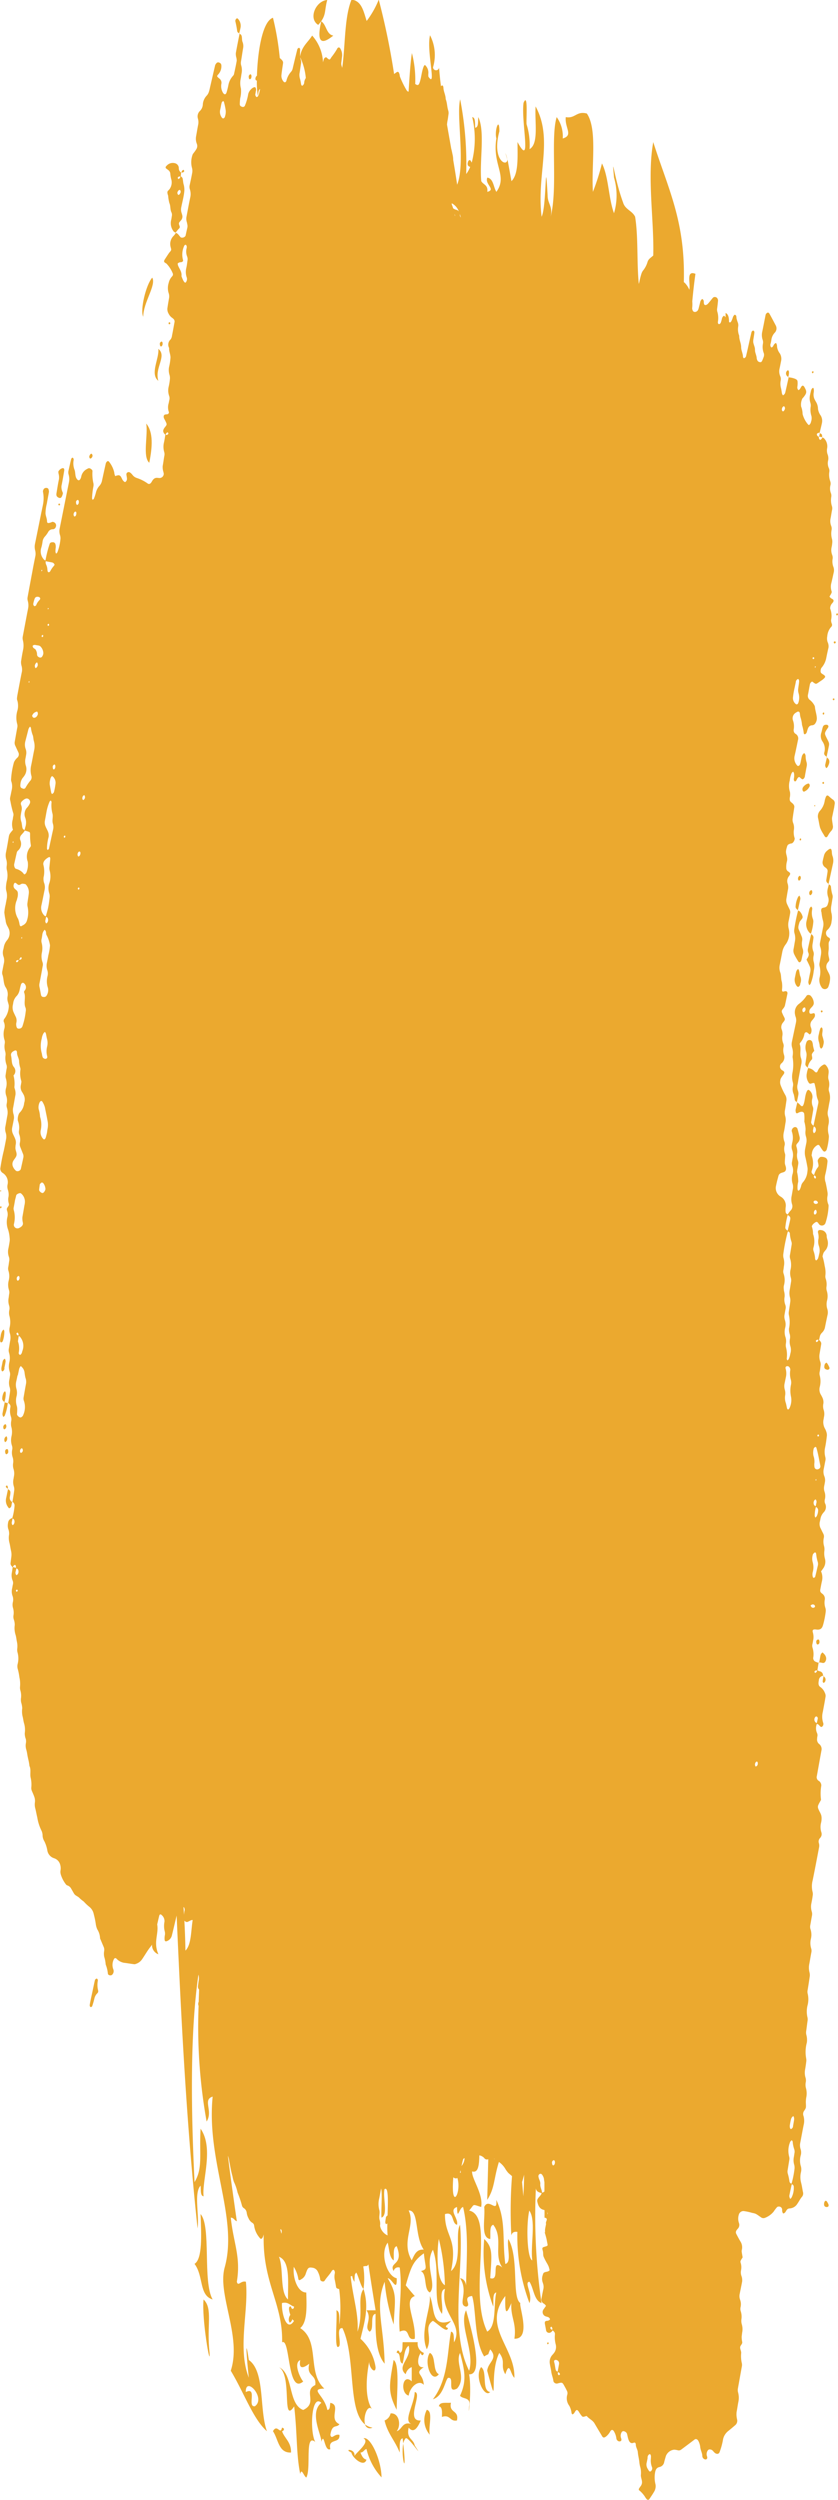 <svg xmlns="http://www.w3.org/2000/svg" xmlns:xlink="http://www.w3.org/1999/xlink" width="79.133" height="235.835" viewBox="0 0 79.133 235.835">
  <defs>
    <clipPath id="clip-path">
      <rect id="Rectangle_38" data-name="Rectangle 38" width="235.835" height="79.132" fill="#eba92f"/>
    </clipPath>
  </defs>
  <g id="Group_2782" data-name="Group 2782" transform="translate(0 235.835) rotate(-90)">
    <g id="Group_32" data-name="Group 32" clip-path="url(#clip-path)">
      <path id="Path_5760" data-name="Path 5760" d="M432.019,171.624l.035.023.009-.038h-.038l0,.016" transform="translate(-237.478 -93.969)" fill="#eba92f"/>
      <path id="Path_5761" data-name="Path 5761" d="M293.9,165.841a1.041,1.041,0,0,1,.544-.058c.183.045.37.07.555.1.494.093.988.18,1.48.283a1.033,1.033,0,0,0,.544-.053c.413-.133.876.052,1.283-.112.033-.013.116.029.154.063a1.617,1.617,0,0,0,.831.384.246.246,0,0,1,.132.116.135.135,0,0,1-.006.126c-.06.091-.135.174-.2.261.044.041.081.1.134.121a.719.719,0,0,0,.533-.009.624.624,0,0,1,.681.119,1.894,1.894,0,0,0,.287.217.363.363,0,0,0,.181.043c.167,0,.225-.071.183-.195a.911.911,0,0,1-.037-.165c-.018-.114.053-.177.208-.173a.433.433,0,0,1,.182.044c.213.113.326.366.61.379a1.062,1.062,0,0,0,.649-.256c.139-.092.173-.348.037-.434a2.9,2.9,0,0,1-.777-.738,1,1,0,0,0-.993-.342.836.836,0,0,0-.178.043.976.976,0,0,1-.541.048c-.614-.13-1.228-.261-1.843-.387a1.063,1.063,0,0,0-.55.019,1.649,1.649,0,0,1-.733.058.973.973,0,0,0-.187-.013,3.985,3.985,0,0,1-1.468-.016,1.987,1.987,0,0,0-.916.045.817.817,0,0,1-.368,0,1.132,1.132,0,0,0-.722.075,3.875,3.875,0,0,1-.535.1.3.3,0,0,0-.2.2c.229.048.458.1.688.142a.774.774,0,0,0,.362-.037m7.577.414a.285.285,0,0,1,.273.134.272.272,0,0,1,.019.108.482.482,0,0,1-.145.056.311.311,0,0,1-.28-.124c-.057-.08-.013-.156.133-.174" transform="translate(-160.978 -90.484)" fill="#eba92f"/>
      <path id="Path_5762" data-name="Path 5762" d="M292.773,166.318l-.049-.01c0,.014-.009.026-.014.039l.049.012c0-.015.01-.027.014-.04" transform="translate(-160.901 -91.067)" fill="#eba92f"/>
      <path id="Path_5763" data-name="Path 5763" d="M338.422,172.951l.038.01c.007-.011.013-.021.02-.031l-.05-.011c0,.012-.006.021-.009.032" transform="translate(-186.028 -94.687)" fill="#eba92f"/>
      <path id="Path_5764" data-name="Path 5764" d="M325.155,171.857a.868.868,0,0,1-.542-.021c-.222-.051-.339-.128-.393-.314-.032-.109-.025-.235-.126-.305a.45.45,0,0,0-.339,0,5.047,5.047,0,0,0-.717.121,1.26,1.26,0,0,1-.726.02c-.489-.094-.977-.192-1.466-.288a.7.7,0,0,0-.361.034,1.426,1.426,0,0,1-.723.063c-.245-.045-.492-.08-.737-.126a.725.725,0,0,0-.365,0,2.176,2.176,0,0,1-1.1-.013,1.2,1.2,0,0,0-.864.19.36.36,0,0,0,.092.665,2.238,2.238,0,0,0,.729.146.887.887,0,0,0,.355-.056c.167-.063.314-.164.479-.231a.609.609,0,0,1,.68.075c.2.169.214.155.476.1a1.762,1.762,0,0,1,.356-.054c.183,0,.37.043.553.038.465-.012.469-.027.668.082a.194.194,0,0,0,.291-.074.463.463,0,0,1,.4-.266.379.379,0,0,1,.325.137,1.2,1.2,0,0,0,.806.389,1.86,1.86,0,0,0,.733,0,1.616,1.616,0,0,1,.73-.027c.245.042.492.079.738.12a.657.657,0,0,0,.361-.029,3.725,3.725,0,0,1,.714-.124.243.243,0,0,0,.2-.2l-.324-.085a1.435,1.435,0,0,0-.9.034" transform="translate(-173.991 -93.643)" fill="#eba92f"/>
      <path id="Path_5765" data-name="Path 5765" d="M474.966,36.663c-.01-.005-.019-.013-.029-.018a.139.139,0,0,1-.006.02l.03.019c0-.008,0-.014,0-.022" transform="translate(-261.067 -20.066)" fill="#eba92f"/>
      <path id="Path_5766" data-name="Path 5766" d="M475.541,35.907c.119-.019.238-.1.345-.081s.186.132.281.2a.526.526,0,0,0,.511.1,1.568,1.568,0,0,0,.172-.05,1.013,1.013,0,0,1,.535-.033c.485.094.962.227,1.455.282a1.776,1.776,0,0,0,.715-.06c.168-.049.355-.052.529-.088a.328.328,0,0,0,.222-.184l.356.04a.479.479,0,0,1,.4-.222.476.476,0,0,0,.488-.379.769.769,0,0,0-.229-.759c-.109-.123-.2-.147-.288-.037-.132.171-.221.367-.519.375a2.7,2.7,0,0,0-.529.1,1.078,1.078,0,0,1-.866-.163c-.1-.067-.177-.19-.282-.215a.843.843,0,0,0-.345.07,3.67,3.67,0,0,0-.707.117c-.268.125-.6.061-.87.193a.561.561,0,0,1-.354.04c-.121-.022-.246-.03-.364-.063a1.249,1.249,0,0,0-1.026.189.331.331,0,0,0-.163.245,2.5,2.5,0,0,1,.386.321.232.232,0,0,0,.147.063m4.631-.2a.2.2,0,0,1,.114.247.268.268,0,0,1-.234-.18c0-.014.1-.078.12-.067m-1.6.041a.24.24,0,0,1,.31-.03c.113.059.16.129.141.206a.261.261,0,0,1-.312.018c-.12-.063-.187-.138-.138-.194" transform="translate(-261.109 -18.926)" fill="#eba92f"/>
      <path id="Path_5767" data-name="Path 5767" d="M351.954,171.406a1.594,1.594,0,0,0-.18-.049,1.811,1.811,0,0,1-.981-.463.779.779,0,0,0-.693-.164c-.293.069-.6.106-.883.184a3.04,3.04,0,0,0-.621.324c-.052.028-.1.056-.154.086-.187.113-.189.225.034.344a2.112,2.112,0,0,1,.444.313.577.577,0,0,0,.508.139c.635-.093.634-.1.9-.039l.773.163.324.049a.4.4,0,0,0,.451-.187,4.118,4.118,0,0,1,.325-.383c.11-.147.042-.236-.249-.317" transform="translate(-191.461 -93.476)" fill="#eba92f"/>
      <path id="Path_5768" data-name="Path 5768" d="M354.452,174.093h0c-.064-.009-.08-.012,0,0" transform="translate(-194.81 -95.325)" fill="#eba92f"/>
      <path id="Path_5769" data-name="Path 5769" d="M322.889,166.5a.869.869,0,0,0,.538-.03,1.525,1.525,0,0,1,.729-.037.691.691,0,0,0,.363-.035c.221-.09.444-.175.659-.275.249-.116.482,0,.719.06.055.013.1.07.148.1.139.094.243.267.467.163a1.03,1.03,0,0,0,.431-.272.3.3,0,0,0,.037-.13,16.2,16.2,0,0,0-1.8-.362.865.865,0,0,0-.36.034,1.614,1.614,0,0,1-.73.033c-.245-.048-.494-.079-.738-.131a.8.8,0,0,0-.53.086c-.212.1-.411.227-.611.348-.048.029-.107.083-.1.126,0,.089.1.158.238.192.182.046.367.076.548.126" transform="translate(-177.058 -90.684)" fill="#eba92f"/>
      <path id="Path_5770" data-name="Path 5770" d="M341.256,171.836c-.179-.047-.36-.094-.542-.128a.558.558,0,0,0-.609.235c-.154.213-.25.241-.44.215-.245-.033-.49-.076-.735-.113-.154-.023-.265.041-.378.213.651.142,1.3.285,1.952.424a1.253,1.253,0,0,0,.717-.067,1.482,1.482,0,0,1,.358-.049c.334-.038.371-.127.115-.425a.87.87,0,0,0-.438-.306" transform="translate(-186.099 -94.016)" fill="#eba92f"/>
      <path id="Path_5771" data-name="Path 5771" d="M318.574,168.7c-.3-.067-.607-.126-.911-.181a.428.428,0,0,0-.175.017,1.22,1.22,0,0,0-.163.064.582.582,0,0,0,.122.129,5.042,5.042,0,0,0,1.248.3,1.671,1.671,0,0,0,.9-.024,1.344,1.344,0,0,1,.548.015.7.7,0,0,0,.36-.03,1.32,1.32,0,0,1,.715-.073c.182.035.367.056.552.08.157.02.265-.044.378-.216-.467-.1-.933-.215-1.4-.308a.633.633,0,0,0-.354.038c-.271.123-.447-.049-.656-.167-.208.1-.417.209-.633.3a.844.844,0,0,1-.531.054" transform="translate(-174.431 -92.183)" fill="#eba92f"/>
      <path id="Path_5772" data-name="Path 5772" d="M300.018,168.6l-.052-.012c0,.011,0,.023-.006.034l.037.01.021-.033" transform="translate(-164.886 -92.313)" fill="#eba92f"/>
      <path id="Path_5773" data-name="Path 5773" d="M300.852,168.725c.176.076.347-.052.509,0a1.139,1.139,0,0,1,.291.219,5.162,5.162,0,0,1,.521-.127,1,1,0,0,0,.35-.078.277.277,0,0,0,.152-.275.293.293,0,0,0-.2-.255,1.315,1.315,0,0,0-.91-.035.941.941,0,0,1-.362.039c-.249-.024-.5-.072-.745-.108-.152-.022-.266.048-.375.224a1.348,1.348,0,0,1,.764.392" transform="translate(-164.956 -92.05)" fill="#eba92f"/>
      <path id="Path_5774" data-name="Path 5774" d="M419.427,11.963c-.062.118-.063.226.06.3a1.084,1.084,0,0,0,.336.119c.052.011.113-.036.171-.051a1.122,1.122,0,0,1,.534-.081c.49.1.983.183,1.475.266a.261.261,0,0,0,.172-.047.134.134,0,0,0,.027-.124.614.614,0,0,0-.33-.394c-.056.006-.115.009-.172.018a1.345,1.345,0,0,1-.544.042c-.426-.094-.86-.155-1.291-.229-.247-.042-.348.007-.44.181" transform="translate(-230.533 -6.444)" fill="#eba92f"/>
      <path id="Path_5775" data-name="Path 5775" d="M368.015,171.522c-.174-.065-.363-.092-.543-.146a.934.934,0,0,0-.87.119,1.217,1.217,0,0,1-1.046.147c-.148-.029-.262.055-.368.23.35.073.7.148,1.05.218a.587.587,0,0,0,.36-.04c.163-.073.317-.159.478-.235.317-.15.377-.143.811.16.122.085.215.1.3-.028.028-.041.016-.107.014-.162a.28.28,0,0,0-.186-.264" transform="translate(-200.741 -93.812)" fill="#eba92f"/>
      <path id="Path_5776" data-name="Path 5776" d="M329.552,168.889a1.631,1.631,0,0,1,.883-.058.27.27,0,0,0,.272-.1.509.509,0,0,0-.3-.186l-1.067-.247a1.2,1.2,0,0,0-1.128.3.224.224,0,0,0-.047.119,4.544,4.544,0,0,0,1.031.214.7.7,0,0,0,.352-.039" transform="translate(-180.393 -92.134)" fill="#eba92f"/>
      <path id="Path_5777" data-name="Path 5777" d="M328.1,169.255l-.037-.012-.02.031.05.011a.294.294,0,0,0,.008-.03" transform="translate(-180.323 -92.674)" fill="#eba92f"/>
      <path id="Path_5778" data-name="Path 5778" d="M103.352,18.966a7.137,7.137,0,0,0,.7.2,1,1,0,0,1,.467.255.279.279,0,0,0,.321.084,2.166,2.166,0,0,1,.892-.015c.152,0,.218-.091.176-.159a.258.258,0,0,0-.127-.118c-.356-.083-.716-.155-1.074-.231v0c-.417-.088-.834-.189-1.254-.258-.14-.023-.239.061-.222.125a.211.211,0,0,0,.12.121" transform="translate(-56.745 -10.249)" fill="#eba92f"/>
      <path id="Path_5779" data-name="Path 5779" d="M305.914,170.992a3.234,3.234,0,0,0-.339-.1c-.076-.016-.138-.026-.2-.042a1.233,1.233,0,0,0-.724.013,1.989,1.989,0,0,1-.355.07.34.34,0,0,0-.275.139.434.434,0,0,0,.3.19,1.385,1.385,0,0,0,.365.061,3.976,3.976,0,0,0,.524-.133c.236-.061.484.064.72,0,.044-.012.077-.054.114-.082-.042-.042-.077-.1-.129-.122" transform="translate(-167.119 -93.53)" fill="#eba92f"/>
      <path id="Path_5780" data-name="Path 5780" d="M318.38,166c-.18-.045-.363-.075-.544-.115a.943.943,0,0,0-.694.111c-.115.064-.2.154-.168.228a.344.344,0,0,0,.3.169.9.9,0,0,0,.712-.006c.172-.053.351-.068.524-.109a.56.56,0,0,0,.15-.087.519.519,0,0,0-.284-.191" transform="translate(-174.234 -90.822)" fill="#eba92f"/>
      <path id="Path_5781" data-name="Path 5781" d="M209.035,2.526l-.021.028.029,0,.019-.028-.027,0" transform="translate(-114.894 -1.383)" fill="#eba92f"/>
      <path id="Path_5782" data-name="Path 5782" d="M208.868,1.61a1.452,1.452,0,0,0,.172.029c.288.041.363.013.5-.213-.282-.058-.564-.115-.845-.176a1.014,1.014,0,0,0-.844.179c-.045.033-.125.082-.117.111a.308.308,0,0,0,.262.21l.334.062a.453.453,0,0,1,.535-.2" transform="translate(-114.191 -0.67)" fill="#eba92f"/>
      <path id="Path_5783" data-name="Path 5783" d="M175.391,170.933c0-.014,0-.028,0-.042l-.042-.007-.015.04.052.009" transform="translate(-96.383 -93.573)" fill="#eba92f"/>
      <path id="Path_5784" data-name="Path 5784" d="M175.451,171.559a.521.521,0,0,0,.5.046.677.677,0,0,0,.151-.08c.081-.067.151-.143.227-.214a.435.435,0,0,0-.279-.2c-.22-.044-.441-.081-.662-.119a2.425,2.425,0,0,1-.041.274.241.241,0,0,0,.1.293" transform="translate(-96.381 -93.632)" fill="#eba92f"/>
      <path id="Path_5785" data-name="Path 5785" d="M516.688,49.924l-.042-.01a.352.352,0,0,1-.012.037l.043.008c0-.012.008-.023.011-.035" transform="translate(-283.99 -27.332)" fill="#eba92f"/>
      <path id="Path_5786" data-name="Path 5786" d="M518.1,49.384c.034-.028.076-.088.062-.114a.273.273,0,0,0-.312-.142,8.416,8.416,0,0,1-.89.167.243.243,0,0,0-.2.195c.168.041.334.085.5.118a.968.968,0,0,0,.839-.223" transform="translate(-284.056 -26.897)" fill="#eba92f"/>
      <path id="Path_5787" data-name="Path 5787" d="M332.982,166.53l-.046-.01c0,.009,0,.019-.005.028l.031.01.02-.028" transform="translate(-183.01 -91.183)" fill="#eba92f"/>
      <path id="Path_5788" data-name="Path 5788" d="M334.256,166.489a.98.98,0,0,0,.162-.07.675.675,0,0,0-.115-.122,2.291,2.291,0,0,0-.875-.239c-.142-.026-.259.043-.382.215.345.076.691.153,1.037.225a.41.41,0,0,0,.174-.009" transform="translate(-183.073 -90.927)" fill="#eba92f"/>
      <path id="Path_5789" data-name="Path 5789" d="M358.6,167.946a.99.99,0,0,0-.318-.4.358.358,0,0,0-.336-.036c-.041.015-.065.063-.1.1a.941.941,0,0,0,.439.514.244.244,0,0,0,.33-.029c.023-.027,0-.1-.018-.14" transform="translate(-196.706 -91.709)" fill="#eba92f"/>
      <path id="Path_5790" data-name="Path 5790" d="M227.188.511a.42.42,0,0,0-.174.014.987.987,0,0,0-.154.067c.039.044.067.1.117.13a4.31,4.31,0,0,0,1.194.287l.061-.287c-.348-.071-.7-.144-1.044-.211" transform="translate(-124.703 -0.277)" fill="#eba92f"/>
      <path id="Path_5791" data-name="Path 5791" d="M229.762,1.617c0,.013-.005.026-.009.039l.026,0,.028-.035-.046-.009" transform="translate(-126.294 -0.885)" fill="#eba92f"/>
      <path id="Path_5792" data-name="Path 5792" d="M236.762.572c.092.019.213.046.333.07.06.012.122.02.182.032a.448.448,0,0,0,.341-.062.375.375,0,0,0-.251-.2c-.059-.017-.12-.026-.18-.038L236.825.3c-.238-.046-.441.011-.4.109a.316.316,0,0,0,.333.163" transform="translate(-129.96 -0.156)" fill="#eba92f"/>
      <path id="Path_5793" data-name="Path 5793" d="M242.631.282a2.752,2.752,0,0,0,.908.143.687.687,0,0,0,.168-.061.835.835,0,0,0-.116-.127,1.266,1.266,0,0,0-.52-.161A2.6,2.6,0,0,0,242.7.025c-.163,0-.237.061-.2.138a.241.241,0,0,0,.124.119" transform="translate(-133.298 -0.014)" fill="#eba92f"/>
      <path id="Path_5794" data-name="Path 5794" d="M61.876,172.068a.379.379,0,0,0-.155-.061c-.229-.042-.361.037-.378.221.01.048,0,.107.032.143.063.078.169.076.292.011.05-.027.1-.053.149-.081.132-.077.157-.16.06-.233" transform="translate(-33.72 -94.182)" fill="#eba92f"/>
      <path id="Path_5795" data-name="Path 5795" d="M237.155,172.065c-.217-.047-.328.009-.379.2a.2.2,0,0,0,.087.268c.035.021.116,0,.166-.026a2.369,2.369,0,0,0,.29-.154c.045-.029.117-.089.107-.111a.357.357,0,0,0-.271-.179" transform="translate(-130.144 -94.211)" fill="#eba92f"/>
      <path id="Path_5796" data-name="Path 5796" d="M365.019,172.549l.054.013.021-.035-.053-.011c-.007.013-.015.022-.023.033" transform="translate(-200.649 -94.466)" fill="#eba92f"/>
      <path id="Path_5797" data-name="Path 5797" d="M362.938,172.252a.883.883,0,0,0-.157.081c.039.045.069.1.119.132.439.241.707.216.888-.071-.225-.053-.45-.108-.676-.156a.371.371,0,0,0-.174.014" transform="translate(-199.418 -94.311)" fill="#eba92f"/>
      <path id="Path_5798" data-name="Path 5798" d="M229.966.915,229.915.9c0,.012,0,.024-.008.037l.039.008c.006-.012.013-.022.02-.033" transform="translate(-126.378 -0.494)" fill="#eba92f"/>
      <path id="Path_5799" data-name="Path 5799" d="M230.879.794a.536.536,0,0,0,.16-.068A.621.621,0,0,0,230.922.6,1.441,1.441,0,0,0,230.4.461a.341.341,0,0,0-.366.209,2.832,2.832,0,0,0,.841.125" transform="translate(-126.45 -0.249)" fill="#eba92f"/>
      <path id="Path_5800" data-name="Path 5800" d="M172.547,171.84l.065.012-.016-.052h-.02c-.009.015-.02.027-.03.04" transform="translate(-94.848 -94.074)" fill="#eba92f"/>
      <path id="Path_5801" data-name="Path 5801" d="M171.154,171.791c-.013.017.042.094.084.123a.37.37,0,0,0,.542-.123c-.159-.03-.318-.062-.478-.081a.2.2,0,0,0-.149.081" transform="translate(-94.081 -94.025)" fill="#eba92f"/>
      <path id="Path_5802" data-name="Path 5802" d="M179.408,170.371c-.13.013-.226.063-.21.144.024.118.132.17.269.162s.219-.054.2-.142c-.022-.125-.123-.178-.263-.165" transform="translate(-98.503 -93.291)" fill="#eba92f"/>
      <path id="Path_5803" data-name="Path 5803" d="M336.656,169.14a.3.3,0,0,0-.025-.106.3.3,0,0,0-.283-.129c-.154.017-.2.088-.134.168a.346.346,0,0,0,.29.121.527.527,0,0,0,.152-.053" transform="translate(-184.798 -92.488)" fill="#eba92f"/>
      <path id="Path_5804" data-name="Path 5804" d="M339.613,166.81c.033-.01.052-.056.077-.086a.311.311,0,0,0-.3-.161.27.27,0,0,0-.157.071c-.014.012.018.087.05.114a.345.345,0,0,0,.328.062" transform="translate(-186.473 -91.207)" fill="#eba92f"/>
      <path id="Path_5805" data-name="Path 5805" d="M445.242,164.336c.055-.005.1-.052.154-.08a.524.524,0,0,0-.1-.131.358.358,0,0,0-.538.143,1.311,1.311,0,0,0,.488.068" transform="translate(-244.478 -89.833)" fill="#eba92f"/>
      <path id="Path_5806" data-name="Path 5806" d="M444.689,164.51l-.05-.014c0,.012,0,.024,0,.036l.034.008c.006-.011.014-.02.02-.03" transform="translate(-244.413 -90.075)" fill="#eba92f"/>
      <path id="Path_5807" data-name="Path 5807" d="M219.336,1.362c.137,0,.225-.051.207-.133-.027-.124-.13-.174-.27-.16s-.232.061-.213.135a.245.245,0,0,0,.276.158" transform="translate(-120.414 -0.584)" fill="#eba92f"/>
      <path id="Path_5808" data-name="Path 5808" d="M221.829,1.168a.386.386,0,0,0,.313-.061.347.347,0,0,0-.249-.193.372.372,0,0,0-.313.061.348.348,0,0,0,.249.193" transform="translate(-121.801 -0.495)" fill="#eba92f"/>
      <path id="Path_5809" data-name="Path 5809" d="M224.6.973a.591.591,0,0,0,.155-.052.262.262,0,0,0-.02-.106.3.3,0,0,0-.288-.132c-.157.016-.2.086-.141.167a.337.337,0,0,0,.295.124" transform="translate(-123.284 -0.373)" fill="#eba92f"/>
      <path id="Path_5810" data-name="Path 5810" d="M507.119,52.033c0,.04.063.079.09.111a1,1,0,0,0,.169.033.342.342,0,0,0,.149-.027c.03-.014.068-.06.06-.081a.238.238,0,0,0-.261-.154c-.127.006-.213.045-.208.118" transform="translate(-278.76 -28.427)" fill="#eba92f"/>
      <path id="Path_5811" data-name="Path 5811" d="M451.319,33.616a.66.66,0,0,0,.177,0c.044-.012.112-.063.106-.086a.232.232,0,0,0-.289-.169c-.058.009-.136.024-.159.061-.05.08.019.152.166.195" transform="translate(-247.987 -18.265)" fill="#eba92f"/>
      <path id="Path_5812" data-name="Path 5812" d="M427.8,18.9a.238.238,0,0,0,.3-.037c.049-.059-.018-.133-.133-.193a.242.242,0,0,0-.3.024c-.019.08.024.152.134.205" transform="translate(-235.084 -10.199)" fill="#eba92f"/>
      <path id="Path_5813" data-name="Path 5813" d="M32.781,114.295c-.025-.035-.044-.09-.078-.1s-.081.026-.122.041c.025.038.042.1.076.106s.083-.029.125-.046" transform="translate(-17.91 -62.529)" fill="#eba92f"/>
      <path id="Path_5814" data-name="Path 5814" d="M311.723,171.314c-.034-.01-.086.036-.131.057l.078.127c.045-.023.115-.038.128-.071s-.039-.1-.075-.113" transform="translate(-171.28 -93.807)" fill="#eba92f"/>
      <path id="Path_5815" data-name="Path 5815" d="M359.6,171.643c-.032-.01-.081.029-.122.047.031.135.1.157.2.055.009-.01-.039-.09-.073-.1" transform="translate(-197.602 -93.987)" fill="#eba92f"/>
      <path id="Path_5816" data-name="Path 5816" d="M354.785,170.02l.148-.017-.11-.094Z" transform="translate(-195.023 -93.039)" fill="#eba92f"/>
      <path id="Path_5817" data-name="Path 5817" d="M377.006,173.872c-.011.012.041.072.065.11.041-.018.118-.038.117-.054-.015-.136-.087-.158-.181-.056" transform="translate(-207.237 -95.174)" fill="#eba92f"/>
      <path id="Path_5818" data-name="Path 5818" d="M347.739,166.888c-.018-.012-.082.03-.124.048.025.037.053.1.076.1.158,0,.177-.064.049-.152" transform="translate(-191.082 -91.383)" fill="#eba92f"/>
      <path id="Path_5819" data-name="Path 5819" d="M374.105,171.7c-.019-.013-.083.03-.137.052.031.036.062.1.089.1.163,0,.182-.064.048-.153" transform="translate(-205.568 -94.018)" fill="#eba92f"/>
      <path id="Path_5820" data-name="Path 5820" d="M388.9,174.092c-.012.014.052.082.08.125.047-.022.137-.048.134-.066-.024-.157-.109-.18-.214-.059" transform="translate(-213.777 -95.287)" fill="#eba92f"/>
      <path id="Path_5821" data-name="Path 5821" d="M394.869,174.7c.015.011.1-.028.114-.058s-.041-.073-.065-.11c-.156.018-.176.079-.049.168" transform="translate(-217.011 -95.571)" fill="#eba92f"/>
      <path id="Path_5822" data-name="Path 5822" d="M432.971,171.084l.048.01c0-.014,0-.025-.007-.037l-.026-.006-.015.033" transform="translate(-238.001 -93.664)" fill="#eba92f"/>
      <path id="Path_5823" data-name="Path 5823" d="M432.114,171.261c.258,0,.292-.014.386-.219l-.324-.068-.062.287" transform="translate(-237.53 -93.622)" fill="#eba92f"/>
      <path id="Path_5824" data-name="Path 5824" d="M432.2,170.923c0-.014.006-.027.009-.04a.325.325,0,0,0-.042,0c0,.011-.009.021-.012.033l.046.009" transform="translate(-237.551 -93.571)" fill="#eba92f"/>
      <path id="Path_5825" data-name="Path 5825" d="M445.609,169.623c.018.012.082-.031.125-.048l-.077-.11c-.159.012-.179.07-.049.158" transform="translate(-244.901 -92.796)" fill="#eba92f"/>
      <path id="Path_5826" data-name="Path 5826" d="M211.814,1.6a.407.407,0,0,1-.045-.011l-.023.036.059.012a.317.317,0,0,1,.009-.037" transform="translate(-116.395 -0.872)" fill="#eba92f"/>
      <path id="Path_5827" data-name="Path 5827" d="M212.175,1.331c.011-.013-.056-.115-.073-.113a.22.22,0,0,0-.205.18.27.27,0,0,0,.279-.067" transform="translate(-116.478 -0.667)" fill="#eba92f"/>
      <path id="Path_5828" data-name="Path 5828" d="M270.636.142c.159,0,.178-.056.045-.14-.021-.013-.082.026-.118.039.024.035.05.1.073.1" transform="translate(-148.727 0)" fill="#eba92f"/>
      <path id="Path_5829" data-name="Path 5829" d="M274.132,0,274.1.108l.154-.014Z" transform="translate(-150.67 -0.001)" fill="#eba92f"/>
      <path id="Path_5830" data-name="Path 5830" d="M455.971,35.276c.01-.01-.043-.095-.079-.105s-.085.03-.129.049c.035.14.109.163.208.057" transform="translate(-250.53 -19.258)" fill="#eba92f"/>
      <path id="Path_5831" data-name="Path 5831" d="M487.553,37.843a.307.307,0,0,1,.012-.033l-.026,0c-.006.01-.015.019-.021.03.013,0,.023,0,.035.005" transform="translate(-267.986 -20.703)" fill="#eba92f"/>
      <path id="Path_5832" data-name="Path 5832" d="M487.7,38.141c.024.012.131-.052.126-.069a.262.262,0,0,0-.243-.185.2.2,0,0,0,.117.255" transform="translate(-268.012 -20.746)" fill="#eba92f"/>
      <path id="Path_5833" data-name="Path 5833" d="M417.82,12.238c-.011.012.042.073.066.111.041-.019.119-.039.117-.056-.016-.138-.089-.159-.183-.055" transform="translate(-229.672 -6.666)" fill="#eba92f"/>
      <path id="Path_5834" data-name="Path 5834" d="M430.473,30.47c-1.129.182-3.119-.365-3.7.287,1.5.3,2.886.395,3.7-.287" transform="translate(-234.597 -16.661)" fill="#eba92f"/>
      <path id="Path_5835" data-name="Path 5835" d="M461.049,30.638c-.658-.59-3.071-1.172-3.694-.851,1.362,0,2.981,1.254,3.694.851" transform="translate(-251.405 -16.261)" fill="#eba92f"/>
      <path id="Path_5836" data-name="Path 5836" d="M515.642,67.979c.11-.673,1.042-.639,1.347-1.141-2.419-.557-2.005.327-1.347,1.141" transform="translate(-283.165 -36.504)" fill="#eba92f"/>
      <path id="Path_5837" data-name="Path 5837" d="M518.505,65.875c.883.811,1.272.554,2.349.852-.071-1.075-1.754-1.82-2.349-.852" transform="translate(-285.019 -35.826)" fill="#eba92f"/>
      <path id="Path_5838" data-name="Path 5838" d="M235.835,33.223c-1.685-.671-4.288-.564-6.408-.867a1.363,1.363,0,0,0,.168-.048.738.738,0,0,1,.365-.033c.186.028.374.04.56.071a1.182,1.182,0,0,0,.7-.149c.187-.084.194-.25-.032-.342a6.464,6.464,0,0,1-.753-.521c-.269-.153-.258-.175-.1-.371.035-.045.1-.09.1-.134a.28.28,0,0,0-.227-.218c-.084-.024-.169-.046-.253-.069a4.021,4.021,0,0,0,2.526-1.024c-.642-.39-1.021-1-1.975-1.132a3.738,3.738,0,0,1,.6,0c.155.008.24-.067.211-.142a.224.224,0,0,0-.126-.123c-.609-.152-1.219-.3-1.83-.443a.692.692,0,0,1-.323-.172,1.861,1.861,0,0,0-.82-.417.236.236,0,0,1-.139-.111c-.034-.08.036-.157.154-.231a.814.814,0,0,1,.521-.128c.374.039.745.1,1.118.152.15.02.262-.048.43-.242l.058-.067a26.113,26.113,0,0,0,3.8-.643c-.339-1.027-3.333-1.454-5.47-1.514a.171.171,0,0,0-.032-.047.35.35,0,0,0-.152-.081c-.139-.04-.233-.005-.277.09.008.01.016.021.023.032a8.051,8.051,0,0,0-1.479.094c.236.061.583.021.658.214h-.005c-.182-.048-.371-.076-.548-.137-.132-.045-.227-.157-.188-.216a.3.3,0,0,1,.331-.085c.061.014.127.011.186.029a.456.456,0,0,0,.36-.024c.093-.049.029-.244-.14-.414a.97.97,0,0,0-.464-.278,5.031,5.031,0,0,1-1.08-.306.206.206,0,0,1-.122-.279c.034-.114.093-.207.237-.21a4.681,4.681,0,0,1,.555.036,2.77,2.77,0,0,0,.926.072,2.015,2.015,0,0,1,.92-.024c.184.039.373.056.557.093a1.58,1.58,0,0,0,.732-.052.855.855,0,0,1,.368-.01c.434.074.869.134,1.3.209a1.071,1.071,0,0,0,.541-.073c.177-.06.368-.029.544-.077a.273.273,0,0,0,.2-.2c-.6-.118-1.2-.24-1.807-.348a1.222,1.222,0,0,0-.364.029,1.355,1.355,0,0,1-.362.055c-.432-.074-.861-.169-1.29-.264a.418.418,0,0,1-.151-.1,1.762,1.762,0,0,0-.816-.416,7,7,0,0,1-.731-.18c-.154-.045-.21-.136-.163-.216a.426.426,0,0,1,.12-.12,1.242,1.242,0,0,1,.882-.148.488.488,0,0,0,.462-.193c.206-.254.229-.262.4-.105a1.132,1.132,0,0,0,.853.291.272.272,0,0,0,.25-.193.22.22,0,0,0-.086-.3.513.513,0,0,0-.15-.093c-.733-.172-1.468-.339-2.2-.509a2.357,2.357,0,0,1-.363-.1.892.892,0,0,1-.31-.188,1.338,1.338,0,0,0-.828-.368.918.918,0,0,1-.653-.309.718.718,0,0,0-.684-.157,1.193,1.193,0,0,1-.549.033c-.368-.076-.741-.133-1.111-.2a1.277,1.277,0,0,0-.725.068.565.565,0,0,1-.525-.063c-.158-.093-.3-.212-.444-.319a2.076,2.076,0,0,0-1.281-.082,1.067,1.067,0,0,1-.552.013c-.371-.066-.739-.148-1.107-.228a.732.732,0,0,0-.367.016,1.422,1.422,0,0,1-.725.052c-.613-.133-1.232-.243-1.849-.361a1.071,1.071,0,0,0-.547.029c-.057.019-.121.022-.18.038a.722.722,0,0,1-.369,0c-.244-.057-.489-.108-.734-.164a.375.375,0,0,1-.151-.439c.141-.162.379-.254.43-.479a1.424,1.424,0,0,1-.263-.19,1.074,1.074,0,0,0-1-.315c-.12.017-.245.087-.353.062s-.193-.14-.294-.208c-.2-.136-.405-.269-.612-.4-.252-.157-.29.058-.377.17a2.821,2.821,0,0,1-.867.57.328.328,0,0,1-.174.043.275.275,0,0,1-.15-.069,1.322,1.322,0,0,0-.64-.338,1.6,1.6,0,0,0-.908-.014.984.984,0,0,1-.539.048q-.46-.084-.923-.152a.839.839,0,0,0-.52.113,1.012,1.012,0,0,0-.387.327c-.136.2-.261.26-.416.232-.429-.079-.859-.154-1.287-.241a.72.72,0,0,1-.339-.128.659.659,0,0,0-.811-.14c-.317-.023-.6.131-.9.129a5.428,5.428,0,0,1-.921-.142,1.576,1.576,0,0,0-.726.051,1.024,1.024,0,0,1-.359.038,5.143,5.143,0,0,1-.738-.118,1.55,1.55,0,0,0-.9.052.649.649,0,0,1-.364.008c-.121-.029-.246-.044-.365-.079a1.271,1.271,0,0,0-.725.023.18.18,0,0,1-.254-.153c-.014-.116-.008-.257-.114-.3-.18-.076-.329.044-.479.118-.371.184-.372.181-.623-.021-.285-.23-.481-.219-.715.037-.241-.042-.485-.073-.722-.129a1.743,1.743,0,0,0-.915.025.773.773,0,0,1-.368.006c-.308-.057-.621-.09-.928-.151a1.4,1.4,0,0,0-.545.059c-.06.011-.119.028-.179.038a.4.4,0,0,1-.426-.422c.006-.055.01-.11.016-.165.027-.247-.1-.4-.347-.537s-.276-.275-.175-.407a3.777,3.777,0,0,0,.506-1,.824.824,0,0,1,.281-.409,1.121,1.121,0,0,0,.236-.238.227.227,0,0,0-.038-.306.219.219,0,0,0-.147-.042c-.123.01-.242.044-.365.052a.365.365,0,0,1-.328-.133c-.05-.072.029-.154.134-.242.164-.138.463-.16.491-.409a.925.925,0,0,0-.086-.32.9.9,0,0,1,.347-.094,2.535,2.535,0,0,0,.96-.451c.131-.085.148-.175.052-.254a.4.4,0,0,0-.151-.093c-.55-.125-1.1-.244-1.653-.364a1.01,1.01,0,0,1-.485-.252,1.461,1.461,0,0,0-.655-.328,4.671,4.671,0,0,1-.527-.174c-.053-.021-.087-.082-.129-.124a.526.526,0,0,1,.156-.059,7.349,7.349,0,0,1,1.109.13.8.8,0,0,0,.367-.014,3.973,3.973,0,0,1,1.1-.073c.13-.012.3-.264.249-.381a1.1,1.1,0,0,0-.076-.156,1.018,1.018,0,0,0-.7-.524.749.749,0,0,1-.179-.056c-.136-.062-.2-.145-.168-.232a.337.337,0,0,1,.113-.124c.245-.192.593-.118.867-.222a1.666,1.666,0,0,1,.9-.086c.14.024.248-.044.244-.117,0-.04-.078-.1-.131-.116-.364-.09-.731-.168-1.1-.253a.693.693,0,0,0-.366.014,1.511,1.511,0,0,1-.732.028c-1.475-.3-2.952-.592-4.427-.889a1.211,1.211,0,0,0-.544.045.928.928,0,0,1-.363.045,4.66,4.66,0,0,1-1.269-.294.564.564,0,0,1-.122-.115.538.538,0,0,1,.168-.063,2.194,2.194,0,0,1,.365.02.829.829,0,0,0,.359-.024.235.235,0,0,0,.184-.253c0-.111-.009-.23-.136-.286a10.873,10.873,0,0,0-1.579-.4.271.271,0,0,1,.056-.117,1.123,1.123,0,0,1,1.171-.27,3.854,3.854,0,0,0,.553.111.9.9,0,0,1,.489.235,2.425,2.425,0,0,0,.448.316.488.488,0,0,1,.225.435.294.294,0,0,0,.2.256.341.341,0,0,0,.347-.021.367.367,0,0,0,.15-.281c0-.051-.042-.1-.059-.158-.091-.276-.074-.354.134-.361.256-.009.472-.123.717-.142a3.883,3.883,0,0,1,.925.124c.371.061.74.138,1.11.2a.551.551,0,0,0,.177-.023.212.212,0,0,0,.2-.237.266.266,0,0,0-.168-.262.379.379,0,0,0-.181-.045,3.145,3.145,0,0,1-1.269-.005c-1.229-.257-2.461-.5-3.692-.752a1.358,1.358,0,0,0-.552.013,1.281,1.281,0,0,1-.549.033c-.491-.1-.985-.2-1.479-.288-.8-.151-1.6-.3-2.407-.448a.78.78,0,0,0-.367.017,1.536,1.536,0,0,1-.732.024c-.862-.171-1.727-.328-2.591-.493a.841.841,0,0,0-.369,0,1.99,1.99,0,0,1-.919.024c-.368-.076-.74-.141-1.112-.193a1.3,1.3,0,0,0-.363.037,1.4,1.4,0,0,1-.543.054c-.738-.154-1.479-.289-2.219-.428a3.072,3.072,0,0,0-.373-.049.518.518,0,0,0-.179.037,1.759,1.759,0,0,1-.916.014,2.3,2.3,0,0,0-1.286-.031.707.707,0,0,1-.368.006c-.431-.081-.864-.155-1.3-.233a.611.611,0,0,0-.362.037c-.218.1-.433.2-.648.3a.424.424,0,0,1-.5-.084,1.3,1.3,0,0,0-.433-.326,7.456,7.456,0,0,0-1.663-.277.545.545,0,0,0-.18.034,1.458,1.458,0,0,1-.733.038c-.245-.054-.491-.1-.736-.154a.7.7,0,0,0-.367.022,9.735,9.735,0,0,0-1.064.247.542.542,0,0,1-.365.019c-.121-.03-.253-.028-.37-.067a1.653,1.653,0,0,0-.9.041c-.425-.364-.428-.356-.8-.418-.433-.071-.866-.147-1.3-.234a1.341,1.341,0,0,0-.731.029,1.38,1.38,0,0,1-.55.035,1.174,1.174,0,0,0-.367,0,2.12,2.12,0,0,1-1.1,0,3.586,3.586,0,0,0-.559-.074,1.209,1.209,0,0,0-.364.035,1.61,1.61,0,0,1-.734.038q-.276-.056-.554-.105a4.245,4.245,0,0,0-.741-.12,6.415,6.415,0,0,0-.725.116A1.369,1.369,0,0,0,148.5.72c-.1.056-.209.112-.319.16a1.036,1.036,0,0,1-1.041-.17A1.4,1.4,0,0,0,146.482.4c-.062-.009-.123-.025-.185-.038a1.09,1.09,0,0,0-.727.019,1.141,1.141,0,0,1-.543.04c-.246-.052-.492-.1-.739-.145a.783.783,0,0,0-.365-.019c-.392.155-.864.09-1.226.316a1.163,1.163,0,0,1-.87.183,1.108,1.108,0,0,0-.547.04c-.058.018-.117.034-.177.048a.526.526,0,0,1-.178.03,2.074,2.074,0,0,1-1.211-.427.306.306,0,0,0-.335-.023.978.978,0,0,1-.547.041,1.838,1.838,0,0,0-1.1,0,.692.692,0,0,1-.367.019,1.691,1.691,0,0,0-.734.05.9.9,0,0,1-.364.029,1.908,1.908,0,0,0-.906.1.714.714,0,0,1-.367,0c-.184-.038-.372-.057-.557-.089a.73.73,0,0,0-.366.029,1.619,1.619,0,0,1-.916,0,1.2,1.2,0,0,0-.727.04,1.418,1.418,0,0,1-.733.028.779.779,0,0,0-.367.025,1.487,1.487,0,0,1-.731.039c-.37-.071-.743-.125-1.113-.2a1.237,1.237,0,0,0-.544.06,1.3,1.3,0,0,1-.551.025c-.37-.071-.74-.14-1.108-.221a16.882,16.882,0,0,0-1.663-.324.464.464,0,0,0-.439.223,1.024,1.024,0,0,1-1.078.462.99.99,0,0,0-.545.036,1.366,1.366,0,0,1-.732.027,1.393,1.393,0,0,0-.547.055.3.3,0,0,1-.168-.013c-.111-.054-.208-.16-.321-.177s-.235.057-.357.07a1.1,1.1,0,0,1-.368-.009A2.089,2.089,0,0,0,119.8.817a3.4,3.4,0,0,1-.72.133,1.361,1.361,0,0,1-.369,0c-.248-.036-.5-.082-.741-.133a1.435,1.435,0,0,0-.725.071.781.781,0,0,1-.367.024c-.185-.033-.373-.05-.558-.086a.727.727,0,0,0-.367.011,1.648,1.648,0,0,1-.916.029,1.608,1.608,0,0,0-.913.026.719.719,0,0,1-.367.015c-.123-.023-.249-.029-.373-.051a1.506,1.506,0,0,0-.732.051.836.836,0,0,1-.367.024,1.249,1.249,0,0,0-.554-.01,2.219,2.219,0,0,1-1.1.037,1.136,1.136,0,0,0-.551.007,1.439,1.439,0,0,1-.732.038c-.246-.05-.5-.081-.743-.127a.768.768,0,0,0-.367.014,1.725,1.725,0,0,1-.917.034,1.65,1.65,0,0,0-.912.04.742.742,0,0,1-.368.019c-.123-.023-.249-.032-.371-.06a1.4,1.4,0,0,0-.73.038.91.91,0,0,1-.363.035c-.364-.048-.726-.115-1.09-.175-.137.167-.238.23-.393.207a1.674,1.674,0,0,0-.91.048.749.749,0,0,1-.365.034,1.467,1.467,0,0,0-.554-.01,1.781,1.781,0,0,1-.915.031,1.649,1.649,0,0,0-.912.044.721.721,0,0,1-.367.019,1.4,1.4,0,0,0-.729.048,1.22,1.22,0,0,1-.548.039,1.244,1.244,0,0,0-.547.04,1.388,1.388,0,0,1-.732.028c-.061-.012-.125-.015-.186-.03a1.39,1.39,0,0,0-.73.032.919.919,0,0,1-.362.034c-.363-.045-.724-.108-1.086-.164a.393.393,0,0,1-.374.195,5.832,5.832,0,0,1-1.16-.213.5.5,0,0,0-.459-.4,1.17,1.17,0,0,0-.543.01,1.2,1.2,0,0,1-.531.09,1.81,1.81,0,0,0-.725.013c-.287.077-.59.112-.881.18a1.518,1.518,0,0,1-.544.012c-.184-.023-.368-.048-.553-.069-.143-.016-.241.035-.4.2-.179-.027-.359-.049-.537-.083a1.294,1.294,0,0,0-.723.079.561.561,0,0,1-.363.025c-.121-.032-.247-.044-.37-.072a1.223,1.223,0,0,0-.727.044.994.994,0,0,1-.545.031,1.1,1.1,0,0,0-.551,0,1.54,1.54,0,0,1-.733.05.862.862,0,0,0-.367.029,1.4,1.4,0,0,1-.541.09,2.141,2.141,0,0,0-.913.078c-.228.071-.481.087-.718.142a2.011,2.011,0,0,1-.554.022,1.062,1.062,0,0,0-.367.015,2.1,2.1,0,0,1-1.1.024.955.955,0,0,0-.548.022,5.2,5.2,0,0,1-.718.138,2.828,2.828,0,0,1-.92.058,1.007,1.007,0,0,0-.362.045,1.748,1.748,0,0,1-.734.043,1.244,1.244,0,0,0-.366.023,2.315,2.315,0,0,1-.539.1,2.232,2.232,0,0,0-.738.024c-.232.066-.485.084-.715.156a2.212,2.212,0,0,1-.917.057,1.5,1.5,0,0,0-.539.1.973.973,0,0,1-.368.012,1.278,1.278,0,0,0-.554.01,3.493,3.493,0,0,1-.536.119c-.362.055-.707.173-1.077.2-.34.172-.738.039-1.092.112A2.843,2.843,0,0,1,67.226,3a.691.691,0,0,0-.359.057c-.165.071-.329.146-.5.208a1.151,1.151,0,0,1-.541.077,1.416,1.416,0,0,0-.553.02c-.291.081-.6.126-.893.2a4.3,4.3,0,0,0-1.206.377,1.115,1.115,0,0,1-.528.125,1.116,1.116,0,0,0-.513.166,3.067,3.067,0,0,1-.854.279.926.926,0,0,0-.751.646.863.863,0,0,1-.6.568,1.158,1.158,0,0,1-.551.033.861.861,0,0,0-.367.023,2.873,2.873,0,0,0-.943.486.265.265,0,0,0-.1.132.62.62,0,0,1-.324.375c-.15.092-.308.174-.458.267-.205.128-.242.369-.422.521a3.627,3.627,0,0,0-.318.392,4.334,4.334,0,0,0-.471.492,1.181,1.181,0,0,1-.731.454,7.886,7.886,0,0,1-.895.186,1.85,1.85,0,0,0-.523.143,1.7,1.7,0,0,1-.855.264c-.275.116-.551.23-.825.348a.687.687,0,0,1-.362.041,1.422,1.422,0,0,0-.555.005,3.17,3.17,0,0,1-.721.137,3.249,3.249,0,0,1-.878.21c-.153.029-.206.307-.074.414a.47.47,0,0,0,.506.093,1.163,1.163,0,0,1,.906.039c.15.062.178.168.1.252a1.266,1.266,0,0,0-.4.718c-.038.33-.1.657-.137.986a.384.384,0,0,0,.041.162,1.105,1.105,0,0,0,.419.556c.4.279.838.517,1.215.824a1.046,1.046,0,0,0,.188.124.906.906,0,0,0-.924.6c1.16-.5,1.9.046,2.819-.113.267.061.534.122.8.187.176.043.184.138.075.242a.733.733,0,0,1-.636.255,2.058,2.058,0,0,0-.919.033.817.817,0,0,1-.369,0,1.615,1.615,0,0,0-.37-.02c-.169.011-.212.09-.159.217a.752.752,0,0,0,.515.466c.63.16,1.264.3,1.895.456-9.764.425-19.765.931-29.509,1.975,1.24.184,3.346-.366,4.031.285-.4.045-.954-.049-1.008.286,1.483-.176,4.543,1,6.38-.286-2.477-.138-3.693.232-5.037-.57,6.057-.293,13.736-.481,19.575.368a1.193,1.193,0,0,1-.549.028c-.185-.03-.372-.052-.559-.073a.364.364,0,0,0-.3.108c-.374-.015-.761-.028-1.157-.039a.448.448,0,0,0-.381-.009,50.519,50.519,0,0,0-10.916.757c1,.64,2.055-.413,2.353.571-6.079-.613-11.427,2.442-16.12,1.134-2.564-.709-6.511,1.637-9.739.575-2.067,1.25-4.575,2.113-5.709,3.417,2.035-.742,5.632-.16,6.717-1.71,3.122-.471-1.325-.054-1.667,0,2.811-1.1,6.292.01,9.054-.278.133-.491-.5-.731,0-.855,2.366.395,3.664-.328,6.045-.57,0,.285-.273.341-.337.57,2.161-.312,4.2-.6,6.175-.845a1.7,1.7,0,0,1-.5.125c-.479.1-.964.17-1.431.308a3.551,3.551,0,0,0-.527.133,4.559,4.559,0,0,1-1.022.351,9.583,9.583,0,0,1-1.2.407.409.409,0,0,0-.273.2.6.6,0,0,1-.442.256,1.488,1.488,0,0,0-.512.173.92.92,0,0,0-.4.324.355.355,0,0,1-.274.2,2.178,2.178,0,0,0-1.131.5c-.13.084-.161.168-.076.247a.468.468,0,0,0,.153.092c.068.025.139.046.21.067-4.535-.14-6.489,1.818-10.174,1.738.454.78-5.009.484-3.694,1.991.282-.262,1.73-.954,2.015-.282-1.117-.2-.543.587-.337.855-1.253-.308-.956.706-2.015.566-.535-1.17-1.692.28-2.351-1.139.53-1.447,3.4-.914,4.031-2.277-.787,1.266-5.478.224-3.694,1.425-2.652.306-4.427.179-6.381.57.6.136-.144.3-.335.571.8.492,4.244-.179,3.357.851.971-.537,4.6-.375,3.693.574-.941-1.184-3.114.062-3.693,0,1.038.284-.963.268-.671.85,1.079-.247.46.941,1.343.857.132-.49-.5-.73,0-.857,1.088.168.628.6,1.008.857.49-1.075,1.8.2,2.014-.857-.26-.063-.661,0-.671-.284,1.459-.3,1.97-1.723,2.016-.285,1.517-1.666,4.468-.371,5.706-2.277.556.668,1.96.615,3.359.571-.006-.8,1.333-1.29,2.419-1.18a3.033,3.033,0,0,1-1.119.428c-.154.02-.174.113-.073.247.035.047.059.1.095.147a.887.887,0,0,0,.439.307c.6.2.639.261.567.693a.651.651,0,0,1-.275.4,2.214,2.214,0,0,1-.848.279c-.159.042-.23.325-.1.408.315.195.562.461.881.651.129.076.19.174.129.238a.389.389,0,0,1-.347.068,1.5,1.5,0,0,0-.555,0c-.235.057-.477.092-.717.134-.094.017-.161.166-.163.287a13.574,13.574,0,0,1-3.356.022c.5-.049,1.238.1,1.343-.285-.9.1-4.089-.26-3.359.285.486.157,1.736-.331,1.678.287-2.738,1.3-7.781.444-9.1,2.148.69-.233,2.081.246,1.378.7,1.116-.833,3.462-.543,4.55-.317-.544-.044-1.237.6-.519.6a4.516,4.516,0,0,0,2.686-1.425c1.586.379,2.965.834,4.7.285-.9-.628-2.3.036-4.031-.571,1.62.138,3.313-.447,5.22-.643a.529.529,0,0,1,.027.111c0,.013,0,.024.007.037a1.209,1.209,0,0,0-.552.211,5.679,5.679,0,0,1,.7.041.113.113,0,0,0,.011.01c.057.036.113.073.167.11-.17.167-1.348.438-1.546.694a7.241,7.241,0,0,0,2.119-.024.906.906,0,0,1,.04.309c0,.045.055.106.1.14l.053.037c-1.357.2-2.786.425-4.329.678v-.855c-.858.566-1.545-.294-2.016.285.2.491,1.592-.021,1.68.57-1.947-.037-3.75.044-4.7.855,3.621-.073,5.428-.946,7.724,0a17.185,17.185,0,0,0-4.028.852c2.433.122,2.837.349,4.365-.566,0,.416-1.418.9,0,.853.172-.91,2.325-1.618,3.355-.853-.594.156-1.393.143-1.677.566.5.048,1.238-.1,1.344.287-1.846.714-1.464-.785-2.351-.287a.434.434,0,0,1,.335.57c-2.264.289-4.124-.175-6.045,0,.487,1.079-.922.549-.671,1.425,1.837.118,3.638-1.123,4.029,0,.329-.294.666-.574,1.01-.852,1.85.522,2.308.735,3.022,1.707-1.477.151-1.47.4-1.679-.282-.285.613-1.732.238-2.016.852.731.7,2.6-.558,4.03.285-2.093.757-4.766-.117-6.045.856.7.168,2.205-.354,2.351.284-2.388-.5-3.258,1.788-5.037.855.395-.045.95.049,1.006-.284-1.921-.375-4.418-.221-6.379-1.711.3.994,1.779,1.147,2.015,1.426.133.682-1.53-.16-1.006.851,1.029.936,2.383-.2,3.357.284-1.614.433-2.617.66-4.033,0-.357.268-.1,1.055-1,.858-1.494-.136,1.364.283,3.022,0-.1,1.455,4.423.173,6.045-.287-1.388-.713-3.926.846-5.71.287,3.813-1.9,9.593-.46,13.769-.858-.849-.51-3.462.26-4.365-.851,3.138.663,3.221-.595,5.372-.571.294.912-.87.591-1.006,1.137.6.173,1.4-.835,1.678,0-1.394.041-.068.19,0,.574-2.41.563-5,.313-7.408.284.392-.054.638-.232.694-.574-1.287.85-2.521-.268-2.688.571.1.594.909-.42,1.006.57-1.237.395-4.227.19-5.706,1.141.378.589-.024.252.671.57-.894.785-1.178-.208-2.016-.285-4.225,1.141-.335.118,1.68,1.141-.879.652-1.143.056-2.015.57,1.317.422.062.444-.336.856,2.89.1,4.807-3.1,7.722-.856-1.706-.049-1.85.078-.67.57-1.343-.093-1.867.509-3.359.286-.058,1.637,3.1.4,3.359.566.557-.835,4.281-.1,6.045-1.136-.7-.171-2.207.351-2.351-.286,2.261-.309,4.1.094,6.045-.855-1.382.135.263-.717-.673-1.139-1.087.12-2.9-.374-3.021.57.5.048,1.24-.1,1.343.285-1.279.973-2.807,0-4.03.856.942-1.171-1.324-.143-1.006-1.141,2.138.127,2.88.294,3.694-.57a14.494,14.494,0,0,0-6.382.855c.5.048,1.24-.1,1.343.284-1.248-.273-3.182.041-3.694-.855,3.767-1.82,10.88.717,11.418-1.707.623.548.615.226.335,1.138,1.236.216,2.68-.92,3.359-.855-.182.583.592.663,1.514.679a.8.8,0,0,1-.146.343.553.553,0,0,1-.115.126.3.3,0,0,0-.1.376c-1.266-.031-2.539-.064-3.838-.1,1.081.715,2,.613,3.576,1.105a2.125,2.125,0,0,1-.58.562,2.666,2.666,0,0,0-.428.3c-.127.113-.211.263-.34.374a42.239,42.239,0,0,0-5.589-.063c.262.062.391.24.337.57a17.923,17.923,0,0,0-6.716,1.141c.89.335,1.975-.546,2.014,0-.632.411-1.745.416-2.014,1.139a57.079,57.079,0,0,1,10.826-.533c-.27.04-.356.225-.419.433-.011.038-.024.076-.037.114-.238-.071-.355-.291-.57-.388a.339.339,0,0,0-.183-.033c-.367.075-.7.194-.806.56-.013.046-.026.09-.039.131h-.711c-.067.445-.4.043-.584.147l-.4-.078a1.214,1.214,0,0,0-.431-.006c.025-.021.051-.041.075-.062-.214.068-.444.131-.684.191-.134.025-.269.049-.4.076-.232.047-.232.046-.323-.266-.063-.214-.1-.247-.383-.165-.179.053-.378.013-.54.071a5.206,5.206,0,0,0-.632.323,2.915,2.915,0,0,1-.318.161,3.12,3.12,0,0,1-.35.09.555.555,0,0,1-.138-.3c-.059-.3-.135-.3-.331-.359a1.038,1.038,0,0,0-.549-.032c-.059.015-.117.033-.175.051a1,1,0,0,1-.54.056c-.306-.069-.614-.128-.923-.184a.414.414,0,0,0-.461.181.661.661,0,0,1-.236.243c-.1-.069-.2-.142-.3-.208a.425.425,0,0,0-.7.22c-.022.051-.029.106-.047.159a.321.321,0,0,1-.222.214.367.367,0,0,1-.139-.3c-.028-.2-.115-.228-.391-.171-.179.037-.358.07-.537.1a.291.291,0,0,0-.184.4.43.43,0,0,0,.208.207c-.122.173-.218.239-.4.22a2.691,2.691,0,0,0-.914.076.947.947,0,0,1-.869-.2c-.046-.04-.094-.078-.137-.12a.977.977,0,0,0-.861-.228c-.242.036-.474.1-.721.131-.3.036-.577.171-.887.2a.325.325,0,0,0-.218.394c.117.438.116.447-.227.637-.154.086-.311.171-.472.248a.5.5,0,0,1-.36.032,1.175,1.175,0,0,0-1.042.185,1.76,1.76,0,0,1-.684.216c-.052.009-.137.065-.131.088.029.119.139.176.249.243.216.131.21.212.007.353a3.068,3.068,0,0,0-.43.3c-.132.133.018.3.018.453-.271.216-.384.552-.7.736-.408.237-.809.482-1.216.721-.156.092-.147.22.027.419a1.57,1.57,0,0,0,.426.337c.206.116.192.256.006.361a1.736,1.736,0,0,1-.682.227.3.3,0,0,0-.154.082.269.269,0,0,0-.09.289c.042.113.154.127.3.07a.642.642,0,0,1,.533.043.2.2,0,0,1,.087.3.338.338,0,0,1-.235.222c-.176.046-.361.074-.528.135-.233.086-.408.216-.294.49.049.118-.022.2-.185.2-.258.009-.46.17-.7.19-.311.025-.6.106-.906.141a2.559,2.559,0,0,0-.541.1,2.1,2.1,0,0,1-.736.046c-.249,0-.464.131-.72.108a.656.656,0,0,1-.336-.146c-.274-.2-.308-.207-.432-.037a2.7,2.7,0,0,1-.669.542c-.2.147-.216.258-.039.372.207.133.407.277.623.4a1,1,0,0,0,.715.145A2.63,2.63,0,0,1,2.569,61.9c.292.048.467.151.527.413a.576.576,0,0,0,.482.453c.182.046.363.1.544.152a.947.947,0,0,1,.613.793,1.917,1.917,0,0,1-.054.327.362.362,0,0,0,.054.321q.476.64.958,1.276c.1.134.012.294-.186.38a1.631,1.631,0,0,1-.521.15c-.308.028-.568.2-.888.2a.3.3,0,0,0-.161.07.326.326,0,0,0-.1.127.219.219,0,0,0-.022.151c.046.12.154.144.3.09a.631.631,0,0,1,.181-.033c.2-.01.443.116.456.236a.386.386,0,0,1-.081.306c-.109.123-.271.206-.316.378a.226.226,0,0,0,.125.293,6.231,6.231,0,0,0,1.26.343,1.379,1.379,0,0,1,.757.486c.184.233.377.46.573.685a.538.538,0,0,0,.508.151,2.021,2.021,0,0,1,.734-.045c.308.063.621.1.928.164a1.949,1.949,0,0,0,.919-.033.815.815,0,0,1,.37-.007c.68.124,1.361.242,2.04.366a.78.78,0,0,0,.369-.01,2.923,2.923,0,0,1,.922-.049c.18.005.359-.109.536-.1s.29.217.485.2a2.138,2.138,0,0,1,.55-.053c.124.019.249.029.373.049a1.6,1.6,0,0,0,.735-.033,1.2,1.2,0,0,1,.551-.035,1.645,1.645,0,0,0,.727-.078.738.738,0,0,1,.368-.007,1.243,1.243,0,0,0,.726-.058.98.98,0,0,1,.547-.021c.37.073.738.15,1.108.22a1.117,1.117,0,0,0,.544-.056,1,1,0,0,1,.544-.044,1.394,1.394,0,0,0,.733-.043.266.266,0,0,1,.169.006c.112.053.214.124.32.189.181-.031.36-.066.542-.09a.649.649,0,0,1,.187.018,1.019,1.019,0,0,0,.712-.1c.1-.059.2-.121.306-.178.156-.086.312-.17.471-.251.2-.1.347.02.478.138a.523.523,0,0,0,.509.129,1.244,1.244,0,0,1,.9,0,.458.458,0,0,1,.266.407,4.773,4.773,0,0,1-.17.809c-.071.375-.084.37-.439.874a.385.385,0,0,0-.047.312,1.973,1.973,0,0,0,.6.859,3.7,3.7,0,0,1,.432.329.314.314,0,0,1-.089.429.479.479,0,0,1-.17.047.491.491,0,0,0-.345.09c.009.186.186.242.321.336a.353.353,0,0,1,.154.295.914.914,0,0,0,.445.718c.2.14.422.251.614.4a.5.5,0,0,0,.516.119c.3-.057.607-.1.9-.181a2.078,2.078,0,0,1,.922-.007,1.1,1.1,0,0,0,.553.005,1.84,1.84,0,0,1,1.1-.009,1.017,1.017,0,0,0,.546-.025,1.147,1.147,0,0,1,.544-.043c.616.122,1.236.228,1.851.357a1.647,1.647,0,0,0,.729-.039.514.514,0,0,1,.525.088c.238.15.24.156.668.135a2.557,2.557,0,0,1,.558.037,1.87,1.87,0,0,0,.918-.04,1.31,1.31,0,0,1,.555,0,.953.953,0,0,0,.368-.021,1.581,1.581,0,0,1,.731-.059c.247.046.5.081.745.111a1,1,0,0,0,.368,0,3.381,3.381,0,0,1,1.481.062,1.766,1.766,0,0,0,.734-.044.9.9,0,0,1,.368-.015c.31.046.623.079.933.125a.845.845,0,0,0,.369-.009,2.384,2.384,0,0,1,1.11.01,2.256,2.256,0,0,0,1.106.014.776.776,0,0,1,.368,0c.434.071.868.14,1.3.2a1.066,1.066,0,0,0,.364-.033,1.738,1.738,0,0,1,.736-.022c.37.071.743.128,1.114.2a.73.73,0,0,0,.367-.008,1.716,1.716,0,0,1,.916-.036,1.654,1.654,0,0,0,.915-.033.718.718,0,0,1,.367-.025c.308.056.618.106.926.164a.77.77,0,0,0,.367-.019,1.546,1.546,0,0,1,.732-.049c.247.048.494.1.743.129a.89.89,0,0,0,.366,0,2.183,2.183,0,0,1,1.1,0c1.047.214,2.1.414,3.146.611a.823.823,0,0,0,.364-.018.481.481,0,0,1,.5.112.526.526,0,0,0,.514.126,1.615,1.615,0,0,1,.91-.038,1.706,1.706,0,0,0,.372.052,1.26,1.26,0,0,0,.363-.037,1.918,1.918,0,0,0,.323-.149c.469-.228.47-.227,1,.071.049.028.12.071.159.059a4.352,4.352,0,0,1,1.3.029.511.511,0,0,0,.443-.234.394.394,0,0,1,.46-.187c.8.144,1.607.287,2.409.435a.6.6,0,0,0,.624-.233.532.532,0,0,1,.483-.176,1.479,1.479,0,0,1,.186.016.52.52,0,0,0,.363-.028,1.106,1.106,0,0,1,.856-.012.57.57,0,0,1-.049.119.49.49,0,0,1-.112.121c-.108.085-.163.176-.108.252a.326.326,0,0,0,.324.119,1.835,1.835,0,0,1,1.064-.051c.486.09.971.187,1.459.263a.6.6,0,0,0,.344-.066,1.225,1.225,0,0,0,.54-.406c.137-.23.376-.215.632-.165a.45.45,0,0,1,.439.39.375.375,0,0,0,.424-.293,1.668,1.668,0,0,1,.087-.234l.711.113c.033-.09.064-.18.1-.268a.369.369,0,0,1,.429-.23,2.008,2.008,0,0,0,.906-.075.623.623,0,0,1,.365,0c.121.03.247.042.368.071a1.54,1.54,0,0,0,.727-.046c.205-.048.291.033.251.312-.072.5.182.6.576.7a8.412,8.412,0,0,0,1.105.21.877.877,0,0,0,.363-.033,1.561,1.561,0,0,1,.729-.062.578.578,0,0,0,.611-.24c.152-.2.236-.208.466-.163.245.047.492.09.735.148a1.443,1.443,0,0,0,.9-.091c.1.072.195.145.294.213a1.086,1.086,0,0,0,.881.161,1.928,1.928,0,0,1,.729-.064,1.216,1.216,0,0,0,.546-.044,1.59,1.59,0,0,1,.734,0,.557.557,0,0,0,.357-.048c.158-.081.317-.159.478-.235a.9.9,0,0,1,.709-.086c.062.012.122.028.184.039a1.223,1.223,0,0,1,.657.314.722.722,0,0,0,.843.13.61.61,0,0,1,.364-.023,1.278,1.278,0,0,0,.727-.024,1.029,1.029,0,0,1,.544-.036c.123.022.245.05.369.068a1,1,0,0,0,.541-.048,1.186,1.186,0,0,1,.722-.059c.244.053.492.093.736.146a.757.757,0,0,0,.367,0,1.918,1.918,0,0,1,.914-.018c.367.076.74.124,1.112.166a.952.952,0,0,0,.358-.053,1.536,1.536,0,0,0,.327-.143,1.252,1.252,0,0,1,.888-.109c.061.012.125.014.186.029a1.277,1.277,0,0,0,.726-.047,1.192,1.192,0,0,1,.551-.007,1.008,1.008,0,0,0,.533-.086,2.958,2.958,0,0,0,.313-.166.952.952,0,0,1,.708-.092,2.1,2.1,0,0,0,1.1-.007.755.755,0,0,1,.367.009c.184.036.371.052.556.081a.747.747,0,0,0,.363-.037,1.484,1.484,0,0,1,.727-.065q.462.081.924.157c.129.022.245-.038.4-.2l.349.076a.683.683,0,0,1,.316.184.994.994,0,0,0,.467.283q.646.128,1.291.269a1.09,1.09,0,0,0,.546-.052,1.509,1.509,0,0,1,.735-.013,1.636,1.636,0,0,0,.913-.017.913.913,0,0,1,.362-.038,1.676,1.676,0,0,0,.733-.047.722.722,0,0,1,.36-.052,2.506,2.506,0,0,0,.915-.068,5.955,5.955,0,0,0,.888-.2,1.777,1.777,0,0,1,.35.1,2.222,2.222,0,0,1,.288.225,1.085,1.085,0,0,0,.707.179c.182-.007.355-.1.538-.111a.573.573,0,0,0,.6-.506c.043-.234-.028-.347-.238-.315a1.507,1.507,0,0,1-.549.05,1.286,1.286,0,0,0-.729.04,1.237,1.237,0,0,1-.73.02c-.122-.028-.247-.052-.366-.09a.426.426,0,0,1-.256-.209c.052-.029.1-.079.155-.083a2.482,2.482,0,0,0,.712-.138.578.578,0,0,1,.364-.017,2.056,2.056,0,0,0,1.275-.042,2.108,2.108,0,0,0,.722-.119.637.637,0,0,1,.282.21c.079.1.166.211.125.293s-.174.147-.257.225a.362.362,0,0,0,.146.56,5.9,5.9,0,0,0,1.656.3.466.466,0,0,0,.175-.049,1.367,1.367,0,0,1,.727-.056,1.138,1.138,0,0,0,.367,0c.3-.048.6-.108.9-.171a1.278,1.278,0,0,1,.722-.047,7.989,7.989,0,0,0,1.3.222.419.419,0,0,0,.3-.147.792.792,0,0,0,.107-.478c0-.117-.26-.316-.4-.3a1.658,1.658,0,0,0-.18.038c-.286.054-.3.068-.5-.1a2.031,2.031,0,0,0-.634-.281c.106-.185.231-.272.379-.229a2.1,2.1,0,0,0,1.456,0c.045-.019.122.015.184.021a1.016,1.016,0,0,1,.763.449c.088.124.088.209-.023.28-.148.094-.3.19-.436.293-.116.085-.141.181-.074.261a.348.348,0,0,0,.139.112,5.7,5.7,0,0,0,1.106.2.9.9,0,0,0,.364-.025,1.988,1.988,0,0,1,.921,0,1.445,1.445,0,0,0,.732-.029,1.069,1.069,0,0,1,.546-.033c.308.059.617.109.924.171a1.77,1.77,0,0,0,.911-.062.712.712,0,0,1,.367-.009,1.415,1.415,0,0,0,.733-.033c.3-.1.617.059.919-.008a.9.9,0,0,0,.324-.146c.217-.149.246-.225.138-.393a1.1,1.1,0,0,0-.528-.467c-.211-.085-.22-.176-.017-.362a.921.921,0,0,0,.263-.556c-.105-.03-.21-.062-.316-.089-.059-.015-.121-.021-.181-.034a1.121,1.121,0,0,0-.852.162.192.192,0,0,0-.105.265c.086.29.073.292-.142.335a5.5,5.5,0,0,1-.7.135,2,2,0,0,0-.693.144.539.539,0,0,1-.351.038q-1.048-.226-2.1-.447c.12-.165.246-.239.378-.217.366.062.731.127,1.1.188a.661.661,0,0,0,.354-.047,1.164,1.164,0,0,1,.716-.043.78.78,0,0,0,.79-.269c.083-.082.054-.173-.095-.244-.394-.188-.848-.158-1.252-.314-.16-.061-.188-.143-.1-.243s.236-.2.29-.346c-.227-.054-.454-.109-.683-.157a.558.558,0,0,0-.178.013c-.163.021-.181.1-.1.239a.764.764,0,0,1,.1.314.232.232,0,0,1-.189.246,3.527,3.527,0,0,1-.734.011,3.172,3.172,0,0,1-.72.121c-.062-.007-.126,0-.187-.013a1.343,1.343,0,0,0-.545.06,1.2,1.2,0,0,1-.549.027c-.184-.038-.368-.076-.553-.109a1.773,1.773,0,0,0-.737,0c-.354.087-.714.157-1.076.219a1.358,1.358,0,0,1-.367-.014,1.727,1.727,0,0,1-1.008-.431.75.75,0,0,0-.332-.159,1.781,1.781,0,0,1-.346-.126.259.259,0,0,1-.105-.138c-.005-.013.071-.063.118-.071a2.2,2.2,0,0,1,.736.062,4.556,4.556,0,0,0,.906-.109,2.243,2.243,0,0,1,.372.046c.123.018.247.041.37.061a.67.67,0,0,0,.362-.039,1.371,1.371,0,0,1,.726-.052,1.315,1.315,0,0,0,.366-.025c.121-.017.247-.086.354-.061s.194.142.3.21a.584.584,0,0,0,.526.081c.235-.058.472-.113.7-.182a.24.24,0,0,0,.167-.264.382.382,0,0,0-.385-.284,1.827,1.827,0,0,1-1.091.049c-.059-.018-.124-.019-.185-.035a.917.917,0,0,0-.543.043,1.37,1.37,0,0,1-.728.034c-.123-.024-.247-.042-.371-.064a.7.7,0,0,0-.364.028,1.208,1.208,0,0,1-.724.038,1.6,1.6,0,0,0-.917-.019,1.056,1.056,0,0,1-.545.035c-.246-.047-.495-.082-.74-.133a1.622,1.622,0,0,0-.725.069.587.587,0,0,1-.521-.113,2.283,2.283,0,0,0-.4-.306.279.279,0,0,1,.216-.2,2.353,2.353,0,0,1,.555.016.966.966,0,0,0,.893-.461.935.935,0,0,1,1.064-.454c.307.059.611.142.913.225a.4.4,0,0,1,.257.23c.046.1.063.215.111.316a.326.326,0,0,0,.308.166c.191.006.348-.1.528-.11.244-.009.493.026.739.036a.527.527,0,0,0,.18-.035,1.323,1.323,0,0,1,.731-.027.617.617,0,0,0,.365-.014,1.532,1.532,0,0,1,.906-.054c.3.071.618.108.927.162a1.354,1.354,0,0,0,.55-.025,1.25,1.25,0,0,1,.548-.041c.308.061.62.095.93.145a.83.83,0,0,0,.528-.1,6.549,6.549,0,0,1,.969-.457.809.809,0,0,1,.366-.029c.211.028.216.023.642.325.116.082.208.089.305-.027.036-.043.054-.1.088-.143a.4.4,0,0,1,.622-.05.733.733,0,0,0,.814.252,1.405,1.405,0,0,1,.733-.039.64.64,0,0,0,.362-.038,1.334,1.334,0,0,1,.726-.07,1.125,1.125,0,0,0,.544-.06.757.757,0,0,1,.176-.047.68.68,0,0,1,.507.163c.242.2.3.2.479.12a4.348,4.348,0,0,1,.484-.225c.212-.069.317.127.469.207a.681.681,0,0,0,.165.077c.368.081.737.157,1.106.233.188.038.3-.078.234-.288-.051-.156-.034-.214.146-.223a2.566,2.566,0,0,0,.738-.008c.289-.1.617-.049.9-.153a1.278,1.278,0,0,1,.726-.049c.43.092.862.17,1.293.257a1.712,1.712,0,0,1,.66.325,1.77,1.77,0,0,0,1.411.273,1.575,1.575,0,0,1,.729-.023c.245.052.492.1.738.144a.584.584,0,0,0,.363-.033c.163-.074.32-.156.483-.229a.879.879,0,0,1,.531-.091c.309.055.62.1.927.161a1.105,1.105,0,0,0,.547-.048.744.744,0,0,1,.689.144c.212.152.272.143.417-.061a.377.377,0,0,1,.268-.2,2.152,2.152,0,0,1,.738.068c.329.07.6-.109.9-.1a1.707,1.707,0,0,1,.367.077c.246.063.288.1.367.34.018.053.015.111.034.165a.591.591,0,0,0,.465.243,1.777,1.777,0,0,1,.726-.089,1.284,1.284,0,0,0,.725-.058.82.82,0,0,1,.357-.054c.373.042.744.107,1.116.162.154.023.285-.049.43-.231s.2-.212.454-.2a1.506,1.506,0,0,0,.553.024,1.907,1.907,0,0,1,1.1-.021,2.213,2.213,0,0,1,.711.187.675.675,0,0,1,.121.132.712.712,0,0,1-.154.084,1.519,1.519,0,0,1-.547-.024.3.3,0,0,0-.17.045c-.088.053-.064.149.083.221.117.057.231.108.278.221.014.032-.034.09-.067.126-.087.092-.171.189-.135.264a.4.4,0,0,0,.31.176q.463.081.925.172a.834.834,0,0,0,.368-.017,1.9,1.9,0,0,1,.544-.088.417.417,0,0,0,.316-.135.547.547,0,0,0-.28-.213c-.12-.036-.245-.057-.367-.084s-.249-.044-.367-.082c-.136-.044-.216-.128-.2-.216.006-.047.064-.092.11-.126a1,1,0,0,1,.857-.181c.489.114.982.212,1.473.314a.5.5,0,0,0,.6-.249.385.385,0,0,1,.3-.159.713.713,0,0,1,.186.017,1.735,1.735,0,0,0,.73-.068.616.616,0,0,1,.784.283c.144.194.115.316-.091.354a2.1,2.1,0,0,0-.359.058,3,3,0,0,1-.715.144,4.714,4.714,0,0,1-.709.157c-.165,0-.218.09-.148.176a.34.34,0,0,0,.138.108c.286.1.639.123.678.489a.377.377,0,0,0,.145.3.838.838,0,0,0,.517.172c.37-.015.71-.151,1.079-.183a.44.44,0,0,0,.167-.063,1.674,1.674,0,0,0,.513-.451.486.486,0,0,1,.492-.136c.308.06.617.112.925.172a.384.384,0,0,1,.282.2c.016.033-.048.1-.081.141-.154.216-.157.241-.035.424q.1.147.2.293c.033.049.064.1.1.145.236.286.309.343.51.027.062-.1.12-.205.252-.213a.625.625,0,0,1,.351.074,1.963,1.963,0,0,0,.98.467c.308.063.615.126.92.2a.914.914,0,0,0,.535-.081,1.05,1.05,0,0,1,.547-.033,1.527,1.527,0,0,1,.85.338.289.289,0,0,0,.32.1.85.85,0,0,1,.355-.079,1.844,1.844,0,0,0,1.088-.085.7.7,0,0,1,.495.187c.2.182.311.178.42,0a.534.534,0,0,1,.221-.249c.1.06.2.125.313.178a.264.264,0,0,0,.162.028,1.332,1.332,0,0,1,.724-.051c.365.092.734.167,1.1.249a.918.918,0,0,0,.541-.054,1.471,1.471,0,0,1,.729-.054.727.727,0,0,0,.362-.046,1.262,1.262,0,0,1,.727-.051,2.736,2.736,0,0,0,.372.056,1.054,1.054,0,0,0,.365-.012,1.933,1.933,0,0,1,.915-.041.68.68,0,0,0,.361-.047,1.249,1.249,0,0,1,.726-.05c.245.052.5.081.741.13a.694.694,0,0,0,.367,0,1.832,1.832,0,0,1,.911-.066.668.668,0,0,0,.362-.046,1.2,1.2,0,0,1,.727-.033.674.674,0,0,0,.367-.019,1.825,1.825,0,0,1,.91-.086.623.623,0,0,0,.356-.059,1.134,1.134,0,0,1,.725-.051,1,1,0,0,0,.544-.054,1.1,1.1,0,0,1,.546-.051,1.071,1.071,0,0,0,.985-.3.3.3,0,0,0,.059-.136c-.213-.138-.257-.206-.176-.272a.351.351,0,0,1,.248-.073.271.271,0,0,1,.181-.176c.113-.035.178.044.217.259.294.071.587.148.883.21a1,1,0,0,0,.707-.1,1.41,1.41,0,0,1,.651-.27,1.276,1.276,0,0,0,.675-.2c.05-.03.1-.055.154-.085a1.036,1.036,0,0,1,.7-.118c.307.043.489-.014.445-.085-.1-.167-.309-.175-.486-.223-.06-.016-.122-.026-.183-.041a1.363,1.363,0,0,0-.726.031.859.859,0,0,1-.36.034,1.919,1.919,0,0,0-.906.07,1.023,1.023,0,0,1-.545-.044.472.472,0,0,1-.3-.187c-.013-.02.058-.09.1-.127a2.5,2.5,0,0,1,.937-.478,2.028,2.028,0,0,0,.709-.139,1.307,1.307,0,0,1,.719.1c.055.016.1.073.143.111.417.333.534.346.963.107.2-.111.2-.223-.017-.343-.115-.062-.218-.114-.258-.233a.366.366,0,0,1,.3-.1,2.078,2.078,0,0,0,.545.018c.139-.027.231-.163.321-.548a2.4,2.4,0,0,0,.039-.29c-.479-.106-.959-.208-1.437-.322a.424.424,0,0,1-.26-.213.548.548,0,0,1,.152-.09c.176-.039.364-.051.534-.1a1.6,1.6,0,0,1,.734-.022.665.665,0,0,0,.364-.038,1.159,1.159,0,0,1,.717-.08c.244.059.492.1.739.152a.976.976,0,0,0,.706-.114,1.311,1.311,0,0,1,.654-.269.565.565,0,0,0,.344-.1.434.434,0,0,0-.242-.238c-.13-.061-.218-.17-.163-.227a.362.362,0,0,1,.352-.038,3.105,3.105,0,0,0,.37.071,1.193,1.193,0,0,1,.653.32.581.581,0,0,0,.678.091c.367-.194.735-.386,1.1-.59.131-.074.145-.176.067-.256a.334.334,0,0,0-.142-.108c-.554-.114-1.11-.215-1.663-.333a1.393,1.393,0,0,0-.726.052.676.676,0,0,1-.367.021,1.644,1.644,0,0,0-.9.09.569.569,0,0,1-.363-.027,3.2,3.2,0,0,1-.343-.139c-.052-.026-.12-.081-.124-.124a.336.336,0,0,1,.113-.292.634.634,0,0,1,.34-.1c.18-.029.349-.1.528-.14.118-.025.25-.007.367-.033.179-.04.346-.117.526-.147a1.326,1.326,0,0,1,.372.029c.186.024.372.063.559.08a.206.206,0,0,0,.16-.068c.041-.065-.022-.18-.161-.213-.734-.174-1.472-.326-2.207-.5a.277.277,0,0,1-.227-.21c0-.029.09-.087.142-.088.315-.007.585-.168.895-.171.38,0,.7-.2,1.084-.184a1.647,1.647,0,0,1,.9-.092.722.722,0,0,0,.364-.046,3.353,3.353,0,0,1,.347-.109c.146-.035.351.021.37-.194a.6.6,0,0,0-.31-.179c-.367-.13-.478-.21-.372-.342.412,0,.746-.064.848-.326l-.414,0c.02-.014.041-.027.06-.042.042-.032.106-.1.094-.119a.455.455,0,0,0-.3-.19,2.628,2.628,0,0,1-.361-.106.259.259,0,0,1-.123-.124c-.036-.076.043-.156.2-.146a2.1,2.1,0,0,0,.918-.038.713.713,0,0,1,.366-.029c.248.033.5.062.747.083a.453.453,0,0,0,.169-.05.285.285,0,0,0,.1-.421c-.182-.155-.374-.3-.554-.459-.093-.081-.176-.2-.15-.3s.169-.115.3-.117a.284.284,0,0,0,.273-.147.493.493,0,0,0-.3-.192c-.183-.043-.366-.09-.548-.138a.782.782,0,0,1-.177-.061.343.343,0,0,1-.2-.26.224.224,0,0,1,.162-.258.591.591,0,0,1,.172-.043,3.334,3.334,0,0,0,.661.012c.894.082,1.764.181,2.6.3.371-.932-.942-.437-1.5-.581a2.076,2.076,0,0,0,.62-.4.649.649,0,0,0,.095-.118c5.719.158,8.757-1.461,13.213-2.886-3.289-.6-7.472.094-10.7,0-.1-.109-.186-.224-.284-.332a.725.725,0,0,0-.3-.2,2.332,2.332,0,0,1-.82-.419.975.975,0,0,0-.326-.169,6.443,6.443,0,0,0-.729-.184,1.186,1.186,0,0,1-.217-.061c2.012-.2,4.444-.039,6.331-.347.574-.27.677-.944,1.343-1.136,2.314-.852,4.855-1.075,2.349-.858a5.933,5.933,0,0,1-3.357,0c1.4-.522,3.441-.5,4.7-1.137a22.247,22.247,0,0,1-2.686-.854c2.493-.165,5.9.446,7.39-.571.267-.989-.5-1.095-.337-1.993-1.025-.113-1.712.751-2.016-.287a3.08,3.08,0,0,0,2.016-.57c-1.878-.595-6.688.114-9.4-.566,1.025.2,1.223-.293,2.014-.29,4.414-.249-1.008-.081-2.014-.567,3.991-.5,7.292,1.127,10.408-.569-1.453-.1-3.518.323-4.028-.57a6.468,6.468,0,0,0,2.351-.284c.557-.038,3.041.154,2.014-.285-1.852-.244-6.273.823-3.694-.571-1.466.01-3.036.106-3.694-.57.947-.172,1.615-.284,2.066-.382-.8,0-.113-1.507,2.634-.757,1.467,0,.056-.49-.671-.285-2.493-.412-3.518,1.1-5.037,0,.447-.284,1.25-.268,1.343-.855-.625-.27-1.123.85-1.343,0,.662.086.668-.387,1.008-.57,1.906-.184,4.694.375,6.045-.284-.4-.043-.954.048-1.008-.287.394-.041.954.051,1.008-.284a8.889,8.889,0,0,1-4.3-.049c.05-.023.1-.047.144-.073s.1-.078.1-.116c-.009-.095-.1-.148-.223-.18-.2-.052-.341,0-.4.17a.275.275,0,0,0-.016.055,2.97,2.97,0,0,1-.678-.376,31.907,31.907,0,0,0,7.051-.571c-1.538-.383-6.054.514-8.059-.284.742-.107,1.527-.235,2.331-.372a2.32,2.32,0,0,0,.544-.067c.177-.037.354-.071.525-.119.757-.133,1.52-.27,2.272-.4a3.337,3.337,0,0,1,.415.058c.185.037.372.055.559.084a.8.8,0,0,0,.366-.029c.346-.108.733-.1,1.069-.237.377,0,.695-.2,1.071-.215.153-.006.238-.072.209-.145a.2.2,0,0,0-.079-.084c.648-.084,1.254-.147,1.8-.18a.285.285,0,1,1,0-.57,4.065,4.065,0,0,0,3.019-.285c-1.464-.361-5.12.657-3.9-.156a1.723,1.723,0,0,1,.309,0,.975.975,0,0,0,.672-.215.986.986,0,0,0,.123-.119.642.642,0,0,0-.141-.107c-.467-.189-.977-.213-1.456-.363-.273-.086-.358-.164-.273-.323.021-.039.044-.078.066-.116a10.014,10.014,0,0,0,2.921-.313c-.966-.15-2.261-.223-3.646-.314a.278.278,0,0,1,.146-.191,8.593,8.593,0,0,1,1.282-.627,1.626,1.626,0,0,1,.182-.028c.276-.078.318-.147.207-.314-.047-.071-.1-.139-.15-.207a68.28,68.28,0,0,0,7.017-1.45,8.715,8.715,0,0,1-2.012-1.141c.89-.289,1.909-.468,2.012-1.425M8.83,24.11c-.106-.76,1.878.265,1.343-.856,1.569-.044-.578,1.936-1.343.856m-4.893,37.4a1.7,1.7,0,0,0-.88.111.344.344,0,0,1-.326-.088c-.1-.086-.069-.172.065-.248.05-.028.1-.065.147-.089a.752.752,0,0,1,.514-.1c.179.042.359.077.489.1a.36.36,0,0,1,.357.165c.056.1-.117.185-.366.14m7.9-8.583c-.019,0-.091-.1-.079-.115a.249.249,0,0,1,.282-.073.213.213,0,0,1-.2.188m1.329-.266a.3.3,0,0,1-.248.181.551.551,0,0,1-.175-.013c-.216-.038-.432-.077-.649-.117a.251.251,0,0,1,.183-.188c.222-.049.456-.069.673-.13.149-.042.23-.025.254.123a.3.3,0,0,1-.037.144M129.253,76.824l.31.059a.257.257,0,0,1-.189.188.417.417,0,0,1-.337-.042.547.547,0,0,1-.112-.129.378.378,0,0,1,.328-.076m-4.567.138a.252.252,0,0,1,.252-.045.173.173,0,0,1-.152.173c-.116.013-.166-.055-.1-.128m-2.405.019a.212.212,0,0,1,.115-.105c.109-.027.178.043.177.179a.223.223,0,0,1-.055.143c-.12.126-.217.1-.259-.066a.226.226,0,0,1,.021-.151M32.042,52.33c.008.024-.028.072-.059.086a.357.357,0,0,1-.155.03,1.023,1.023,0,0,1-.175-.035c-.033-.035-.1-.076-.1-.115,0-.075.089-.113.221-.124a.23.23,0,0,1,.271.157m.136-5.652c-.008.033-.016.067-.025.1a.1.1,0,0,1,.025-.1m-.689-3.056c.19.042.38.083.568.132.112.029.17.09.174.158a1.232,1.232,0,0,1-.743-.29M25.515,26.512c.019.068-.017.11-.119.126a.531.531,0,0,1-.28-.028c.132-.031.266-.065.4-.1M55.92,17.37a.088.088,0,0,1-.027.05.426.426,0,0,1-.356.039c-.113-.018-.227-.03-.341-.041.242-.015.484-.031.724-.048m75.937-13.3a1.975,1.975,0,0,1-.485.211c-.415.08-.827.172-1.246.245a1.871,1.871,0,0,1-.729.017c-.122-.026-.246-.039-.457-.071-.095-.024-.276-.065-.453-.12a.273.273,0,0,1-.137-.113c-.016-.027.01-.088.04-.114a.916.916,0,0,1,.829-.235,2.382,2.382,0,0,0,1.266-.067,2.812,2.812,0,0,0,.715-.129,1.042,1.042,0,0,1,.545.052c.132.043.224.115.225.207,0,.042-.064.093-.114.118m16.866.332a.331.331,0,0,1,.323-.068c.1.024.2.043.3.064a.271.271,0,0,1-.206.174.417.417,0,0,1-.33-.058c-.041-.028-.1-.105-.091-.112M151.9,7.437c.042-.017.106-.06.124-.048.131.089.112.15-.049.152-.023,0-.05-.068-.075-.1m3.307-.076a.339.339,0,0,1,.181.038c.049.026.11.08.113.121.007.1-.087.137-.236.106a.391.391,0,0,1-.16-.072c-.121-.1-.084-.171.1-.193m.565-2.7c-.05-.011-.086-.081-.13-.123a.406.406,0,0,1,.126-.064,4.218,4.218,0,0,1,1.1.153.978.978,0,0,0,.536-.067c.165-.07.318-.161.485-.227a.957.957,0,0,1,.541-.053c.307.06.616.113.873.16a4.291,4.291,0,0,1,.934.293c.037.023.057.07.084.106-.055.024-.113.073-.164.067A3,3,0,0,0,159.07,5c-.293.071-.616-.057-.92.03a1.075,1.075,0,0,1-.548.033c-.608-.138-1.219-.262-1.828-.4m1.1,1.546c-.025,0-.054-.065-.082-.1.047-.017.109-.057.129-.044.131.086.112.146-.047.145m6.389-1.132c.025-.035.1-.044.161-.052a.243.243,0,0,1,.291.161c.006.017-.063.066-.105.075a.69.69,0,0,1-.175,0c-.148-.043-.22-.111-.172-.179M216.559,42.7c.032,0,.064,0,.1,0a1.407,1.407,0,0,1-.779.671.363.363,0,0,0,.154-.217.885.885,0,0,1,.15-.323,2.236,2.236,0,0,0,.374-.136m-.94.279c0,.01-.084.031-.131.047l-.018-.024.147-.032,0,.009m-.138.5c.057-.016.125,0,.184-.018h.006c-.108.037-.22.069-.336.1.017-.038.092-.064.146-.081m12.864-15.087a1.316,1.316,0,0,1,.544-.067c.309.056.621.091.93.144a.732.732,0,0,0,.368-.014,1.466,1.466,0,0,1,.242-.057,5.878,5.878,0,0,1-1.953.527.9.9,0,0,0-.411-.152.357.357,0,0,1-.31-.173c-.03-.068.082-.119.232-.138.121-.016.24-.043.358-.069m-3.673-7.3a.213.213,0,0,1,.108-.12.884.884,0,0,1,.669-.143c.118.029.236.051.355.076V20.9a3.5,3.5,0,0,1,.353.078.3.3,0,0,1,.132.112c.013.018-.014.082-.038.09a6.466,6.466,0,0,1-.852.179,1.425,1.425,0,0,1-.53-.065c-.136-.03-.213-.116-.2-.2m-15.218-3.779c.1-.053.22-.092.331-.137.415.06.682-.2,1.015-.325a1.121,1.121,0,0,1,.177-.035.407.407,0,0,1,.127.309c.005.132.108.238.2.2a1.937,1.937,0,0,1,1.278.082c.148.047.2.148.144.206a.273.273,0,0,1-.163.064.59.59,0,0,1-.185-.026,1.253,1.253,0,0,0-.726.057.709.709,0,0,1-.362.042c-.248-.038-.5-.062-.742-.12a1.583,1.583,0,0,0-.907.054.493.493,0,0,1-.353-.043c-.184-.08-.138-.179.162-.332m-14.393-1.439c0,.016-.1.081-.121.069a.2.2,0,0,1-.116-.251.264.264,0,0,1,.237.182m-6.635-8.648a.22.22,0,0,1,.257.153c.007.024-.027.07-.056.083a.339.339,0,0,1-.149.028,1.019,1.019,0,0,1-.165-.033c-.034-.036-.1-.076-.1-.113,0-.073.09-.11.213-.119m-1.3-.163c0-.033.1-.064.156-.07a.348.348,0,0,1,.181.038c.049.025.109.075.116.118.015.089-.078.125-.234.1s-.235-.092-.22-.185m-5.038-3.111-.035.1-.119-.093Zm-.014.57a1.232,1.232,0,0,0,.518-.124.6.6,0,0,1,.308-.039c-.037.2-.073.4-.114.6a.306.306,0,0,1-.213.235c-.031.01-.1-.057-.149-.093a2.245,2.245,0,0,0-.444-.3.224.224,0,0,1-.116-.124c-.023-.084.061-.154.211-.148m-3.365-1.293a.266.266,0,0,1,.163-.052,2.738,2.738,0,0,1,.523.145.264.264,0,0,1,.149.278.3.3,0,0,1-.035.146c-.089.128-.177.111-.3-.005a1.31,1.31,0,0,0-.451-.286c-.046-.018-.071-.085-.106-.129.017-.033.023-.079.052-.1m-.2,1.348-.1.076-.036-.119Zm-1.593-.052c.131.087.111.148-.047.151-.023,0-.05-.067-.076-.1.042-.017.1-.06.123-.048m-1.04-.561.09.112c-.044.017-.109.061-.129.048-.137-.09-.117-.148.039-.159m-2.03-.239a.289.289,0,0,1,.241-.191.865.865,0,0,0,.494-.145c.077-.074.106-.186.207-.236.041-.02.117-.045.139-.029a.26.26,0,0,1,.081.144.532.532,0,0,1-.013.159c-.042.144-.012.314-.14.439a.959.959,0,0,1-.621.264.636.636,0,0,1-.324-.116.208.208,0,0,1-.063-.29m-.734-.382a.361.361,0,0,1,.252.19.382.382,0,0,1-.31.061A.357.357,0,0,1,172.8,3.4a.372.372,0,0,1,.309-.058m-1.633-.623.117.09-.15.014Zm-3.329.453c.026-.043.1-.065.143-.1a.549.549,0,0,1,.371.329c.025.049.059.133.036.153a.307.307,0,0,1-.349.019c-.178-.081-.281-.273-.2-.406m-6.693-.994c.047-.185.161-.237.409-.2a1.126,1.126,0,0,1,.519.168c.1.07.187.154.291.217a1.067,1.067,0,0,0,.878.14,1.352,1.352,0,0,1,.718-.054c.12.029.244.044.366.067a1.023,1.023,0,0,0,.539-.044,1.214,1.214,0,0,1,.72-.033c.361.092.72.187,1.082.277a.592.592,0,0,1,.311.175c-.046.028-.089.075-.139.079a2.816,2.816,0,0,0-.689.175c-.165.057-.362.048-.53.1a1.768,1.768,0,0,1-.905.019c-.486-.1-.976-.182-1.461-.287a1.99,1.99,0,0,0-.906.03.492.492,0,0,1-.508-.127,4.462,4.462,0,0,0-.6-.408.2.2,0,0,1-.1-.29m-.38,2.7c.231-.049.467-.085.7-.132a1.259,1.259,0,0,1,.526.042.518.518,0,0,1,.326.167.521.521,0,0,1-.216.217.783.783,0,0,1-.51.114,6.45,6.45,0,0,1-.721-.131.323.323,0,0,1-.245-.195c-.006-.017.086-.071.141-.083m-.31,3.021c.033.025.042.075.062.113a.575.575,0,0,1-.167.059.331.331,0,0,1-.3-.157c.025-.028.044-.072.076-.08a.376.376,0,0,1,.334.066m-3.033-5.736c.174-.039.358-.051.531-.09a1.338,1.338,0,0,1,.717-.061c.122.019.246.038.367.067a.892.892,0,0,0,.539-.041c.231-.087.34.055.449.184a.737.737,0,0,1,.169.3.317.317,0,0,1-.116.286.328.328,0,0,1-.343.055,1.538,1.538,0,0,1-.44-.3.921.921,0,0,0-.864-.156,1.334,1.334,0,0,1-.893.04c-.1-.032-.209-.056-.315-.082a.271.271,0,0,1,.2-.2m-1.362-.951.1.093-.143.014Zm-2.922,1.032a1.352,1.352,0,0,0,.422-.7c.047-.119.3-.2.465-.158.365.084.731.161,1.095.248a.363.363,0,0,1,.152.1.845.845,0,0,0,.993.224.469.469,0,0,1,.51.115c.093.076.177.161.272.235a.608.608,0,0,0,.122.067c-.043.148-.08.3-.137.441-.014.037-.1.06-.159.067a5.9,5.9,0,0,0-1.1.073.226.226,0,0,1-.159-.053,1.413,1.413,0,0,0-1.384-.242,1.907,1.907,0,0,1-.916-.09.421.421,0,0,1-.28-.206c-.013-.024.055-.094.1-.126m-.316,1.932a2.548,2.548,0,0,0,1.092-.027c.259-.071.508.1.71.437.029.048.061.12.041.157s-.107.053-.163.049c-.245-.019-.49-.054-.735-.073a.94.94,0,0,0-.361.014,2.038,2.038,0,0,1-1.269-.055,1.561,1.561,0,0,0-.9.022.934.934,0,0,1-.36.033c-.308-.032-.618-.069-.922-.131s-.576-.148-.863-.226a.217.217,0,0,1,.043-.121,1.025,1.025,0,0,1,.967-.3c.486.107.974.2,1.462.3a1.176,1.176,0,0,0,.715-.06,1.305,1.305,0,0,1,.545-.025m-4.511-2.276a2.462,2.462,0,0,0,.526-.136,1.96,1.96,0,0,1,1.783-.121c.062.013.121.033.183.046a1.207,1.207,0,0,0,.547.038c.195-.048.243-.23.385-.326a.4.4,0,0,1,.16-.066.464.464,0,0,1,.186.015c.16.047.2.124.121.225-.063.085-.161.171-.165.263s.106.208.121.315a1.063,1.063,0,0,1-.05.314,1.077,1.077,0,0,1-.815.309c-.311-.028-.621-.091-.931-.128a.941.941,0,0,0-.367.007,2.438,2.438,0,0,1-1.289-.053.692.692,0,0,1-.429-.312c-.031-.048-.056-.1-.083-.151-.1-.132-.054-.2.118-.238m-1.293.141.118.089-.151.011Zm-1.847.049a.14.14,0,0,1-.113-.016.2.2,0,0,1-.067-.209c.218.1.285.181.18.226m-.318-.529a.253.253,0,0,1,.1.246.254.254,0,0,1-.213-.176c0-.017.1-.076.11-.069m-.82,2.455c.122.023.245.042.367.069a.637.637,0,0,0,.363-.025,1.715,1.715,0,0,1,.91-.052,1.962,1.962,0,0,0,.913-.028.739.739,0,0,1,.367,0c.122.027.246.042.356.06a.821.821,0,0,1,.505.223.372.372,0,0,1-.282.136.781.781,0,0,0-.181.025,2.971,2.971,0,0,1-1.014.347,5.221,5.221,0,0,1-.92-.155c-.245-.046-.492-.089-.735-.143a1.354,1.354,0,0,0-.722.055.974.974,0,0,1-.548,0,1.94,1.94,0,0,0-1.088.05.954.954,0,0,1-.711-.125.271.271,0,0,1-.139-.285.226.226,0,0,1,.192-.245c.237-.05.479-.084.715-.138a.841.841,0,0,1,.367-.009c.428.086.858.164,1.287.245M138.979,1.6a.82.82,0,0,1,.358-.018.857.857,0,0,0,.538-.035c.159-.078.32-.155.482-.228a1.135,1.135,0,0,1,.721-.051c.061.011.123.02.185.03a1.193,1.193,0,0,1,.633.339,1.161,1.161,0,0,0,.486.245c.182.043.367.078.546.132.138.042.208.129.188.223a.278.278,0,0,1-.1.13.464.464,0,0,1-.645-.01.206.206,0,0,0-.158-.039c-.459.187-1-.068-1.451.137a.7.7,0,0,1-.365.013,6.271,6.271,0,0,1-1.279-.275.738.738,0,0,1-.171-.065.339.339,0,0,1-.154-.282c-.01-.137.044-.208.189-.245m-1.13,2.383a1.322,1.322,0,0,1,.514.174.9.9,0,0,1,.122.126.557.557,0,0,1-.146.089c-.171.042-.349.063-.518.109a1.428,1.428,0,0,1-.718.011,1.8,1.8,0,0,0-.9,0c-.139.038-.231,0-.263-.144a.259.259,0,0,1,.038-.155.292.292,0,0,1,.1-.114,1.266,1.266,0,0,1,.341-.08,2.579,2.579,0,0,1,1.428-.017m-12.49-2.4a1,1,0,0,1,.406-.313.6.6,0,0,1,.531.016c.162.086.3.223.463.292.253.1.477-.055.718-.078a1.159,1.159,0,0,1,.186.005,1.35,1.35,0,0,1,.187.02.951.951,0,0,0,.544-.048c.168-.064.325-.151.49-.221a.922.922,0,0,1,.538-.069c.308.058.615.13.925.176a1.176,1.176,0,0,0,.36-.04,1.389,1.389,0,0,1,.545-.057c.43.087.865.152,1.3.238a1.312,1.312,0,0,0,.545-.061.953.953,0,0,1,.178-.043,2.945,2.945,0,0,0,1.1-.083.588.588,0,0,0,.8.032c.29-.24.7-.177,1.047-.258.234-.054.4.074.513.371a.131.131,0,0,1-.024.126.278.278,0,0,1-.167.059c-.322-.01-.563.214-.884.2a2.513,2.513,0,0,0-.539.1.537.537,0,0,1-.18.029,2.38,2.38,0,0,0-1.1.081.519.519,0,0,1-.183-.012c-.063-.008-.124-.019-.186-.032a.86.86,0,0,0-.693.137c-.048.033-.1.059-.153.088a.99.99,0,0,1-.843.086,1.453,1.453,0,0,1-.876-.385.5.5,0,0,0-.145-.111,1.306,1.306,0,0,0-.546-.112.552.552,0,0,0-.177.038,1.785,1.785,0,0,1-.912.074.752.752,0,0,0-.361.049,1.379,1.379,0,0,1-.732.045.641.641,0,0,0-.366.018c-.223.088-.447.176-.67.265a.6.6,0,0,1-.36.043c-.368-.078-.736-.16-1.1-.242a.344.344,0,0,1-.175-.425m-1.77,2.156c.176.015.352.043.512.063a.924.924,0,0,1,.141.123c.058.079.03.171-.085.245a1.029,1.029,0,0,1-.478.165c-.137.011-.393-.16-.4-.266,0-.131.182-.34.306-.329m-3.27-2.389a2.629,2.629,0,0,0,1.285.014.6.6,0,0,1,.365-.017c.245.05.492.089.628.112l.474.12c.12.03.253.342.185.437a1,1,0,0,1-.762.38,1.551,1.551,0,0,1-.371-.046q-.556-.093-1.11-.192a1.783,1.783,0,0,0-.548.049c-.176.021-.3-.058-.427-.261a1.094,1.094,0,0,1-.075-.153.34.34,0,0,1,.356-.442m-5.3.346a.249.249,0,0,1,.153-.073.271.271,0,0,1,.29.157c.009.021-.034.075-.066.086a.336.336,0,0,1-.326-.05c-.034-.026-.066-.1-.05-.12M110.035,1.6c.023,0,.1.091.086.1a.246.246,0,0,1-.271.079.189.189,0,0,1,.186-.182m-1.993.287a.208.208,0,0,1,.154-.079,2.032,2.032,0,0,0,1.094-.07l.5.073a.238.238,0,0,1-.057.111,1.312,1.312,0,0,1-1.366.229,1.713,1.713,0,0,1-.181-.051c-.139-.069-.2-.152-.15-.214m-5.627-.235c.125.006.249.019.374.019a1.276,1.276,0,0,0,.365-.024,1.717,1.717,0,0,1,.911-.051,1.413,1.413,0,0,0,.737.008,1.39,1.39,0,0,1,.735-.018c.183.042.369.079.553.118l0,.024.553.116a.668.668,0,0,1,.326.166,1.554,1.554,0,0,1-.239.22.985.985,0,0,1-.332.13,4.013,4.013,0,0,0-.542.091,1.053,1.053,0,0,1-.544.055c-.431-.084-.865-.155-1.3-.231a.646.646,0,0,0-.362.041,1.815,1.815,0,0,1-1.275-.067.4.4,0,0,1-.253-.233c-.043-.117.174-.368.3-.363m-3.583.3a.321.321,0,0,1,.319.062c.032.026.066.1.053.111a.265.265,0,0,1-.151.073.255.255,0,0,1-.282-.155c-.009-.024.03-.08.062-.09m-6.56-.787c.1.024.2.043.306.063a.258.258,0,0,1-.2.176.432.432,0,0,1-.332-.054.286.286,0,0,1-.1-.114.335.335,0,0,1,.323-.07m-4.084.246c.044.092-.034.136-.256.145l.06-.284a.26.26,0,0,1,.2.139m-.626.109c.1.026.206.049.309.072a.264.264,0,0,1-.208.187.415.415,0,0,1-.339-.062c-.043-.031-.1-.114-.093-.123a.332.332,0,0,1,.331-.075M85.8,1.553c.037.012.089.1.08.1-.1.1-.177.073-.212-.062.045-.016.1-.053.132-.043m-31.155,15.9c-.088.081-.157.212-.126.291.041.107.1.208.149.314a.368.368,0,0,1,.032.185c-1.028-.171-2.322-.116-2.885-.685.968-.014,1.907-.052,2.83-.1M18.232,27.812c-.381-.057-.187-.284,0-.284.086-.28-.372-.219-.778-.069a.844.844,0,0,0-.274-.128.756.756,0,0,0-.172-.02.432.432,0,0,0-.3.1.523.523,0,0,0,.253.209c.03.011.061.021.091.03a.4.4,0,0,0-.163.159c-1.139-.713.793-1.206,1.681-1.139.142.593-.23.753-.337,1.139m.671-.573c.724-.806,2.91-.379,4.031-.852-.413,1.076-2.366.843-4.031.852m1.345,14.816c.522-.9,3.69-.711,4.365-.57a19.707,19.707,0,0,1-4.365.57m3.357-1.995c.056-.712-.518-.892-1.008-1.139,1.838-1.052,3.293.4,4.7-.285.068.989-2.439.538-3.694,1.425m3.224-3.415a.29.29,0,0,0-.278-.171,3.466,3.466,0,0,0-.37-.048.289.289,0,0,0-.163.067c-.012.009.015.081.044.108l.028.023a9.771,9.771,0,0,0-1.142.021,1.244,1.244,0,0,1,.906-.711l.023,0a1.148,1.148,0,0,0,.548-.048c.305-.082.634.063.922-.025a2.192,2.192,0,0,1,1.1-.005c.31.062.621.118.933.173-.444.138-2.211-.018-2.753.041.249.644,1.884.111,2.684.285.291.377-1.123.33-2.482.286m3.606,6.212-.005,0a.36.36,0,0,0-.1.3.144.144,0,0,0,.054.077c-1.418.44-3.26-.649.053-.38m.458.628.063.017.134.031c-.255.052-.294.019-.2-.048m-8.3,6.828c.172-.476,3.271-.6,4.7-.281-.905.655-3.239.1-4.7.281M30,49.34a.134.134,0,0,0,.042.022c.21.059.421.116.632.174-.684-.01-1.362-.032-2.029-.074Q29.325,49.4,30,49.34m-1.019,1.885c.282-.012.515-.188.811-.161.25.024.439-.137.673-.169a.238.238,0,0,1,.292.143c.028.088-.035.179-.149.24a.887.887,0,0,1-.318.129,3.154,3.154,0,0,0-.317.046h-.883a.461.461,0,0,1-.109-.228m-1.83.493a.485.485,0,0,1-.215.041l.03-.022c.06-.008.122-.014.185-.019m-10.91.288c.026,0,.1.1.1.106a.306.306,0,0,1-.29.084.2.2,0,0,1,.194-.19M29.572,74.995a1.986,1.986,0,0,1-1.063-.212c-.05-.026-.082-.081-.122-.122a1.074,1.074,0,0,1,.165-.067.43.43,0,0,1,.176-.011c.35.071.7.149,1.048.225a.243.243,0,0,1-.2.187m4.2-.1a2.962,2.962,0,0,0-.706.148.7.7,0,0,1-.364.02c-.122-.023-.247-.032-.368-.058a1.521,1.521,0,0,0-.727.035,1.074,1.074,0,0,1-.361.031,8.714,8.714,0,0,1-1.422-.285.264.264,0,0,1,.208-.195,4.7,4.7,0,0,0,.709-.148.712.712,0,0,1,.364-.023c.307.051.615.1.921.15a.719.719,0,0,0,.365-.01,2.126,2.126,0,0,1,1.273.059.418.418,0,0,1,.262.2c-.051.028-.1.076-.155.081m2.08.13c-.186-.03-.371-.062-.581-.1a.314.314,0,0,1-.285-.171c-.049-.1.169-.167.4-.127.123.022.247.044.37.069a1.582,1.582,0,0,1,.182.048.446.446,0,0,1,.263.213.53.53,0,0,1-.35.066M69.439,71.6a.324.324,0,0,1-.165-.053.544.544,0,0,1-.1-.141.322.322,0,0,1,.34-.039.251.251,0,0,1,.129.105c.031.087-.051.138-.205.128m4.433,5.6a.2.2,0,0,1-.14.068c-.152-.024-.3-.062-.453-.1a.363.363,0,0,1,.5-.186c.126.057.156.152.1.215m4.136-.181c0-.016.1-.077.118-.066a.21.21,0,0,1,.108.25.258.258,0,0,1-.227-.184m6.32-.013a.143.143,0,0,1-.12-.033.216.216,0,0,1,.009-.3.545.545,0,0,1,.154-.085.6.6,0,0,1,.091.149.213.213,0,0,1-.133.266m4.88.117a3.608,3.608,0,0,0-.7.136.66.66,0,0,1-.358.021c-.357-.084-.716-.162-1.07-.253-.046-.012-.077-.084-.115-.128.023-.03.039-.073.072-.088a.855.855,0,0,1,.531,0,1.728,1.728,0,0,0,.9-.024,1.267,1.267,0,0,1,.718.024c.05.012.091.068.132.107.1.089.066.183-.1.2m4.081.185a1.241,1.241,0,0,1-.517-.138.7.7,0,0,1-.123-.123.66.66,0,0,1,.164-.06,2.839,2.839,0,0,1,.838.115.345.345,0,0,1-.362.207m.744-.163-.311-.07a.281.281,0,0,1,.213-.181.418.418,0,0,1,.34.056c.043.03.1.113.093.121a.35.35,0,0,1-.335.074m2.116,0,.036-.105.106.091Zm3.123-.011c-.564.172-1.155.266-1.737.384a.273.273,0,0,1-.3-.162.26.26,0,0,1,.16-.39,1.64,1.64,0,0,1,.358-.016,1.543,1.543,0,0,0,.716-.08,1.47,1.47,0,0,1,.724.033.61.61,0,0,1,.123.129.1.1,0,0,1-.046.1m1.023.146c.042-.015.092-.052.125-.041s.083.092.074.1c-.1.094-.168.071-.2-.059m6.582-2.719a.369.369,0,0,1-.311.119,2.031,2.031,0,0,0-.9.052,1.019,1.019,0,0,1-.545,0,2.779,2.779,0,0,0-1.088.023,1.729,1.729,0,0,1-1.071-.159c-.052-.024-.085-.082-.127-.124.039-.032.071-.082.118-.094.17-.046.351-.067.518-.12a1.43,1.43,0,0,1,.72-.059,1.247,1.247,0,0,0,.541-.039,1.211,1.211,0,0,1,.543-.024c.243.052.486.1.729.15a1.68,1.68,0,0,0,.722-.05.163.163,0,0,1,.213.172.23.23,0,0,1-.057.152m2.329,2.6c0-.016.1-.076.117-.066a.211.211,0,0,1,.1.246.25.25,0,0,1-.221-.18m10.247-2.522a3.138,3.138,0,0,0-.715.133.652.652,0,0,1-.362.037c-.308-.052-.617-.1-.925-.153a.7.7,0,0,0-.366.01,1.95,1.95,0,0,1-1.1.026,1.5,1.5,0,0,0-.729.047.816.816,0,0,1-.367.016c-.246-.045-.495-.075-.74-.124a1.622,1.622,0,0,0-.732.024,1.046,1.046,0,0,1-.364.03c-.31-.035-.618-.094-.928-.134a.906.906,0,0,0-.365,0,2.981,2.981,0,0,1-1.288.007,1.526,1.526,0,0,0-.54.079.977.977,0,0,1-.366.021,1.428,1.428,0,0,0-.728.026,1.2,1.2,0,0,1-.728,0,1.836,1.836,0,0,1-.528-.163.593.593,0,0,1-.106-.112c.056-.022.113-.067.167-.062a2.739,2.739,0,0,0,1.091-.075,1.108,1.108,0,0,1,.367,0,1.288,1.288,0,0,0,.548-.034,1.579,1.579,0,0,1,.911-.038,1.275,1.275,0,0,0,.724-.024,1.078,1.078,0,0,1,.547-.03c.185.031.369.066.554.1a.7.7,0,0,0,.36-.041,1.4,1.4,0,0,1,.727-.06,1.493,1.493,0,0,0,.545-.053,2.69,2.69,0,0,1,.363-.033.77.77,0,0,1,.185.026,1.861,1.861,0,0,0,1.092-.033.647.647,0,0,1,.365-.018c.122.024.249.028.371.051a1.657,1.657,0,0,0,.732-.037,1.031,1.031,0,0,1,.363-.028,16.122,16.122,0,0,1,2.164.434.248.248,0,0,1-.206.194m1.244.012c-.326-.07-.65-.15-.975-.227.127-.181.211-.233.34-.216a6.494,6.494,0,0,1,1.142.223c-.146.243-.227.281-.507.22m.616,2.266a.345.345,0,0,1,.33.064c.032.026.065.1.054.11a.338.338,0,0,1-.16.069.256.256,0,0,1-.291-.153c-.009-.023.034-.08.067-.09m50.211-1.411c-.245-.018-.49-.071-.736-.091a.991.991,0,0,0-.356.039,1.464,1.464,0,0,1-.9-.019c-.146-.049-.19-.156-.128-.235a.715.715,0,0,1,.619-.275,7.809,7.809,0,0,1,.914.155c.182.038.363.081.545.114a.33.33,0,0,1,.284.193c.021.063-.093.131-.239.12m1.41,1.587-.118-.09.151-.01Zm.78-.152c-.109-.091-.087-.151.056-.17.02.038.063.083.052.11a.157.157,0,0,1-.108.059m23.766-2.834a.266.266,0,0,1-.314.026c-.124-.057-.179-.129-.131-.192a.227.227,0,0,1,.145-.065.6.6,0,0,1,.169.032c.111.057.181.144.131.2" transform="translate(0 -0.042)" fill="#eba92f"/>
      <path id="Path_5839" data-name="Path 5839" d="M15.066,76.9a1.508,1.508,0,0,1,.3-.7.471.471,0,0,0-.3.7" transform="translate(-8.251 -41.728)" fill="#eba92f"/>
      <path id="Path_5840" data-name="Path 5840" d="M446.953,32.631c-.926.1-2.359-.822-3.022,0,1.255-.379,2.321.847,3.022,0" transform="translate(-244.026 -17.679)" fill="#eba92f"/>
      <path id="Path_5841" data-name="Path 5841" d="M15.994,88.772a2.1,2.1,0,0,0-2.351.284c.7-.17,2.207.351,2.351-.284" transform="translate(-7.499 -48.469)" fill="#eba92f"/>
      <path id="Path_5842" data-name="Path 5842" d="M26.039,90.307c.284-.614,1.728-.244,2.014-.855-.821-.582-2.948.13-2.014.855" transform="translate(-14.186 -48.865)" fill="#eba92f"/>
      <path id="Path_5843" data-name="Path 5843" d="M18.863,82.035c1.652.03,4.362.285,4.7-.287-2.467-.433-3.022-.551-4.7.287" transform="translate(-10.369 -44.58)" fill="#eba92f"/>
      <path id="Path_5844" data-name="Path 5844" d="M36.577,89.084c-1.229.119-3.4-.984-5.035-.284,1.152.6,2.056-.354,2.684.57-.166.366-1.257,1.357-.671,1.426.165-.509.359.124.671.284-.74-1.958,1.368-1.5,2.351-2" transform="translate(-17.338 -48.497)" fill="#eba92f"/>
      <path id="Path_5845" data-name="Path 5845" d="M25.873,82.788c-.006.47-.932.156-1.008.567.6.16,1.4.147,1.679.571-1.187.323-1.911-1.2-2.685-.282a.93.93,0,0,1,.671.568H23.187c.823-.884-1.128-1.117-1.346-.286.847.123,1.545.976,1.01,1.425,1.146-.06,1.01-.941,1.68,0-.142-.752,1.006-.566,1.343-.282-.186,0-.382.228,0,.282a.92.92,0,0,1,1.008-.57V83.355c-.4-.042-.954.051-1.008-.284.185,0,.381-.229,0-.283" transform="translate(-12.006 -45.333)" fill="#eba92f"/>
      <path id="Path_5846" data-name="Path 5846" d="M22.456,101c.135-.831,1.97-.228,2.351-.855-.954-.668-2.957.354-2.351.855" transform="translate(-12.282 -54.719)" fill="#eba92f"/>
      <path id="Path_5847" data-name="Path 5847" d="M18.285,92.743c-.056-.428.122-1.052-.335-1.141-.056.33-.531.309-1.008.285.277.806-.473.737-.335,1.422,1.033.216.646-.779,1.678-.566" transform="translate(-9.119 -50.159)" fill="#eba92f"/>
      <path id="Path_5848" data-name="Path 5848" d="M30.389,43.023c2.6-.3,4.165.335,5.037-.568-1.731-.2-6.692.663-5.037.568" transform="translate(-16.522 -23.231)" fill="#eba92f"/>
      <path id="Path_5849" data-name="Path 5849" d="M13.609,80.837a.923.923,0,0,1-.67-.566C11.7,80.552,11,81.285,9.917,81.693c.5.049,1.238-.1,1.342.284l-.5.058a1.018,1.018,0,0,1,.5.23c.225.22-2.274,1.883-.673.852.641-.119.609-.811,1.679-.57-.621.5.088.884.673,1.142-.1-1.5,2.6.214,2.686-.573-1.208-.041-2.746-1.133-3.023-.284.286-.909-.527-.88-.671-1.423.483.433,1.751.275,1.678-.572" transform="translate(-5.451 -43.955)" fill="#eba92f"/>
      <path id="Path_5850" data-name="Path 5850" d="M12.263,57.826c-.757-.159.408-.444-.335-.855-.746.508-2.078.517-2.014,1.71,1.021.011,1.3-.6,2.014-.855,0,.157.271.322.335,0" transform="translate(-5.449 -31.196)" fill="#eba92f"/>
      <path id="Path_5851" data-name="Path 5851" d="M50.04,41.171c-1.985.079-4.236.185-4.7-.57-1.167.879-2.966.4-3.359,1.711,1.694-.966,6.917-.109,8.059-1.141" transform="translate(-23.077 -22.232)" fill="#eba92f"/>
      <path id="Path_5852" data-name="Path 5852" d="M490.9,105.453a2.755,2.755,0,0,1-.62.187,1.39,1.39,0,0,0,.62-.187" transform="translate(-269.504 -57.744)" fill="#eba92f"/>
      <path id="Path_5853" data-name="Path 5853" d="M8.389,74.14c-.363.651-1.26-.611-1.679-.855.7.151.711-1.111.337-.286-.5.086-1.446,1.2-.674,1.425.073-.32.372-.442.674-.57,0,.285.267.341.335.57A6,6,0,0,0,4.7,75.848C6.357,75.824,8.6,74.8,8.389,74.14" transform="translate(-2.581 -39.818)" fill="#eba92f"/>
      <path id="Path_5854" data-name="Path 5854" d="M9.508,84.093c-1.217-.26-3.491.388,0,0" transform="translate(-4.205 -46.013)" fill="#eba92f"/>
    </g>
  </g>
</svg>
